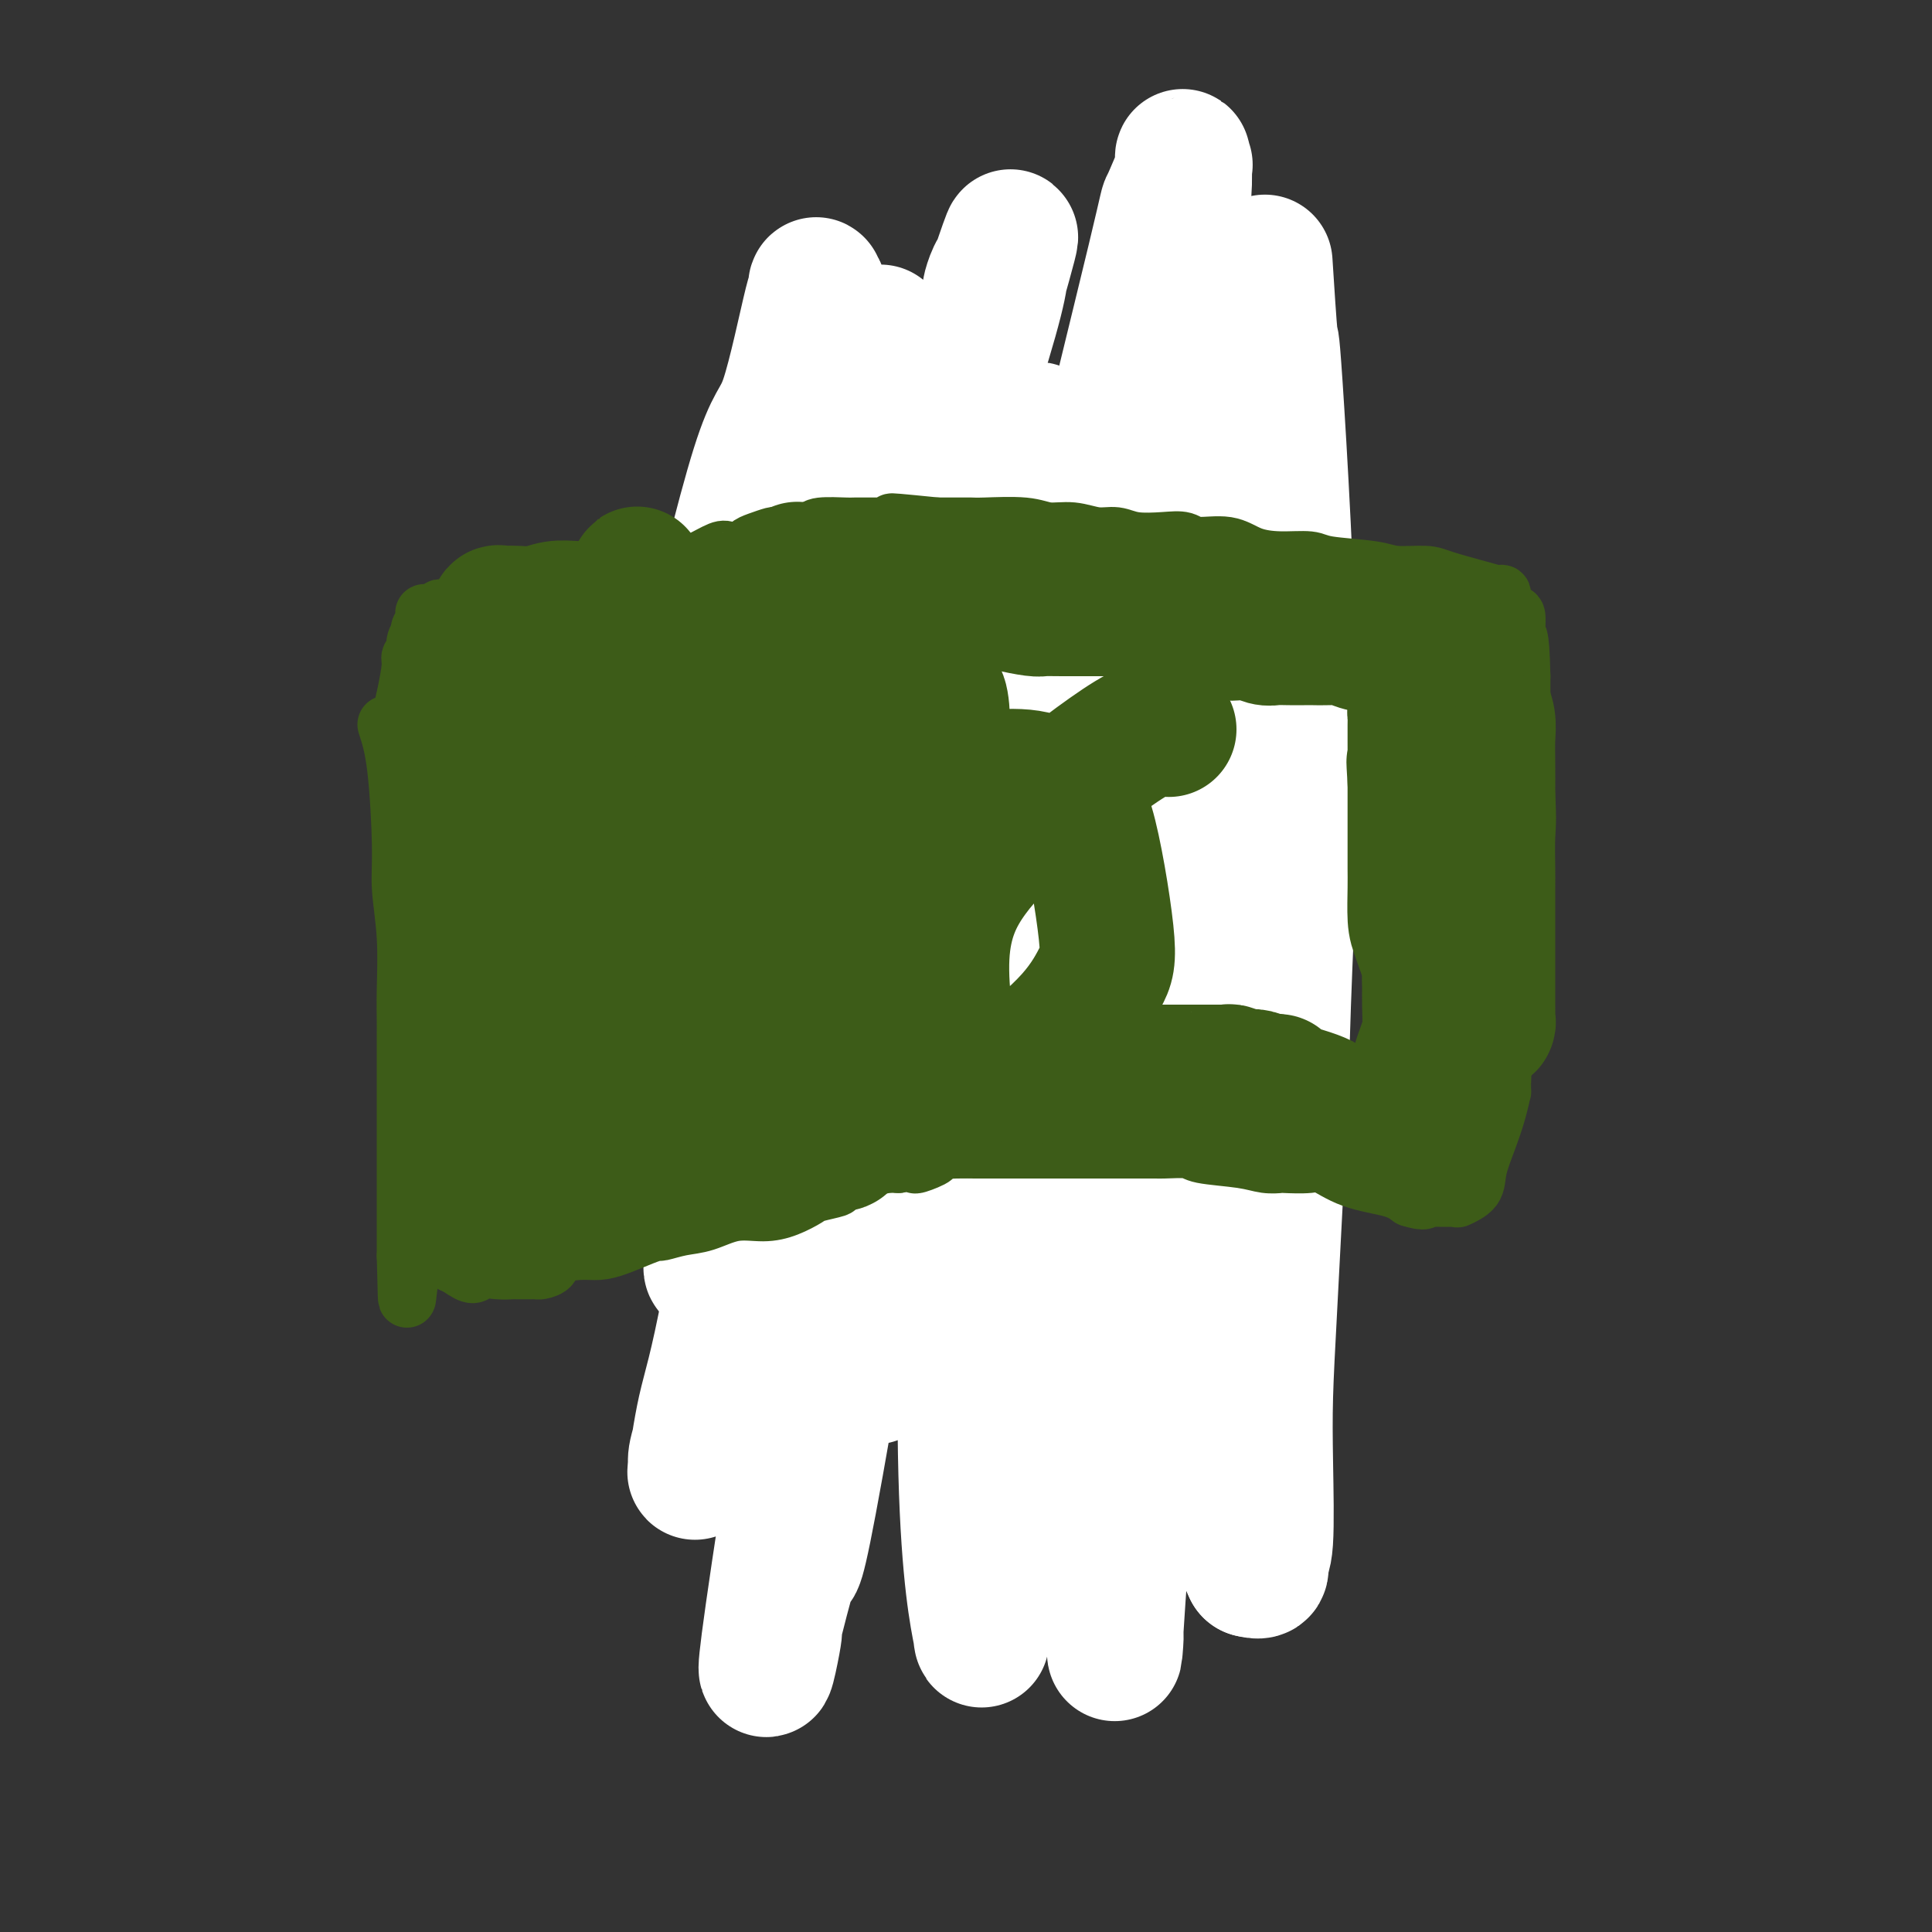 <svg viewBox='0 0 400 400' version='1.1' xmlns='http://www.w3.org/2000/svg' xmlns:xlink='http://www.w3.org/1999/xlink'><rect x="0" y="0" width="400" height="400" fill="#333333" stroke="none"/><g fill='none' stroke='#3D5C18' stroke-width='12' stroke-linecap='round' stroke-linejoin='round'><path d='M148,119c1.104,-0.225 2.208,-0.449 3,-1c0.792,-0.551 1.273,-1.428 4,-3c2.727,-1.572 7.700,-3.840 11,-5c3.300,-1.160 4.926,-1.211 7,-2c2.074,-0.789 4.595,-2.317 6,-3c1.405,-0.683 1.693,-0.521 4,-1c2.307,-0.479 6.633,-1.600 9,-2c2.367,-0.400 2.773,-0.081 4,0c1.227,0.081 3.273,-0.077 6,0c2.727,0.077 6.133,0.389 8,1c1.867,0.611 2.194,1.520 3,2c0.806,0.480 2.089,0.531 4,1c1.911,0.469 4.449,1.354 6,2c1.551,0.646 2.115,1.052 3,1c0.885,-0.052 2.092,-0.561 4,0c1.908,0.561 4.517,2.191 6,3c1.483,0.809 1.839,0.795 3,1c1.161,0.205 3.125,0.628 4,1c0.875,0.372 0.661,0.693 1,1c0.339,0.307 1.232,0.601 2,1c0.768,0.399 1.410,0.902 2,2c0.590,1.098 1.128,2.792 2,5c0.872,2.208 2.079,4.932 3,7c0.921,2.068 1.556,3.480 2,5c0.444,1.520 0.698,3.149 1,5c0.302,1.851 0.651,3.926 1,6'/><path d='M257,146c1.702,5.602 0.456,4.608 0,6c-0.456,1.392 -0.122,5.170 0,8c0.122,2.830 0.034,4.713 0,7c-0.034,2.287 -0.013,4.979 0,7c0.013,2.021 0.018,3.373 0,5c-0.018,1.627 -0.057,3.531 0,5c0.057,1.469 0.211,2.502 0,4c-0.211,1.498 -0.789,3.460 -1,5c-0.211,1.540 -0.057,2.657 0,3c0.057,0.343 0.015,-0.090 0,1c-0.015,1.090 -0.004,3.701 0,6c0.004,2.299 0.001,4.285 0,6c-0.001,1.715 -0.000,3.158 0,5c0.000,1.842 0.000,4.083 0,5c-0.000,0.917 0.000,0.511 0,1c-0.000,0.489 -0.000,1.875 0,3c0.000,1.125 0.001,1.991 0,3c-0.001,1.009 -0.004,2.160 0,3c0.004,0.840 0.015,1.367 0,2c-0.015,0.633 -0.057,1.371 0,2c0.057,0.629 0.211,1.150 0,2c-0.211,0.850 -0.789,2.028 -1,3c-0.211,0.972 -0.057,1.739 0,3c0.057,1.261 0.015,3.015 0,4c-0.015,0.985 -0.004,1.200 0,2c0.004,0.800 0.002,2.183 0,3c-0.002,0.817 -0.003,1.067 0,2c0.003,0.933 0.011,2.549 0,4c-0.011,1.451 -0.041,2.737 0,3c0.041,0.263 0.155,-0.496 0,0c-0.155,0.496 -0.577,2.248 -1,4'/><path d='M254,263c-0.460,18.451 -0.110,6.078 0,2c0.110,-4.078 -0.021,0.139 0,2c0.021,1.861 0.194,1.367 0,2c-0.194,0.633 -0.755,2.393 -1,3c-0.245,0.607 -0.172,0.059 0,0c0.172,-0.059 0.444,0.369 0,1c-0.444,0.631 -1.605,1.465 -2,2c-0.395,0.535 -0.026,0.770 0,1c0.026,0.230 -0.291,0.454 -1,1c-0.709,0.546 -1.810,1.414 -3,2c-1.190,0.586 -2.471,0.889 -3,1c-0.529,0.111 -0.307,0.030 -2,0c-1.693,-0.030 -5.301,-0.008 -7,0c-1.699,0.008 -1.490,0.002 -2,0c-0.510,-0.002 -1.740,-0.000 -3,0c-1.260,0.000 -2.550,-0.000 -4,0c-1.450,0.000 -3.060,0.002 -4,0c-0.940,-0.002 -1.212,-0.008 -2,0c-0.788,0.008 -2.093,0.030 -3,0c-0.907,-0.030 -1.416,-0.113 -2,0c-0.584,0.113 -1.243,0.422 -3,0c-1.757,-0.422 -4.613,-1.577 -7,-2c-2.387,-0.423 -4.304,-0.116 -5,0c-0.696,0.116 -0.172,0.041 -1,0c-0.828,-0.041 -3.009,-0.050 -4,0c-0.991,0.050 -0.793,0.157 -1,0c-0.207,-0.157 -0.821,-0.578 -2,-1c-1.179,-0.422 -2.924,-0.845 -4,-1c-1.076,-0.155 -1.482,-0.042 -2,0c-0.518,0.042 -1.148,0.012 -2,0c-0.852,-0.012 -1.926,-0.006 -3,0'/><path d='M181,276c-10.654,-0.635 -5.790,-0.223 -4,0c1.790,0.223 0.505,0.256 -1,0c-1.505,-0.256 -3.230,-0.801 -4,-1c-0.770,-0.199 -0.586,-0.051 -1,0c-0.414,0.051 -1.425,0.007 -2,0c-0.575,-0.007 -0.714,0.025 -1,0c-0.286,-0.025 -0.721,-0.108 -1,0c-0.279,0.108 -0.403,0.405 -1,0c-0.597,-0.405 -1.666,-1.513 -2,-2c-0.334,-0.487 0.069,-0.355 0,0c-0.069,0.355 -0.609,0.931 -2,-1c-1.391,-1.931 -3.633,-6.368 -5,-9c-1.367,-2.632 -1.859,-3.458 -2,-5c-0.141,-1.542 0.068,-3.800 0,-6c-0.068,-2.200 -0.415,-4.342 -1,-6c-0.585,-1.658 -1.410,-2.831 -2,-4c-0.590,-1.169 -0.947,-2.333 -1,-5c-0.053,-2.667 0.197,-6.837 0,-10c-0.197,-3.163 -0.840,-5.320 -1,-7c-0.160,-1.680 0.164,-2.884 0,-4c-0.164,-1.116 -0.814,-2.143 -1,-3c-0.186,-0.857 0.094,-1.545 0,-3c-0.094,-1.455 -0.561,-3.679 -1,-5c-0.439,-1.321 -0.850,-1.740 -1,-3c-0.150,-1.260 -0.040,-3.363 0,-5c0.040,-1.637 0.011,-2.810 0,-4c-0.011,-1.190 -0.003,-2.396 0,-4c0.003,-1.604 0.001,-3.605 0,-5c-0.001,-1.395 -0.000,-2.183 0,-4c0.000,-1.817 0.000,-4.662 0,-6c-0.000,-1.338 -0.000,-1.169 0,-1'/><path d='M147,173c0.000,-4.786 0.000,-2.251 0,-2c-0.000,0.251 -0.000,-1.782 0,-3c0.000,-1.218 0.000,-1.621 0,-3c-0.000,-1.379 -0.000,-3.735 0,-6c0.000,-2.265 0.000,-4.439 0,-6c-0.000,-1.561 -0.000,-2.510 0,-3c0.000,-0.490 0.000,-0.523 0,-1c-0.000,-0.477 -0.000,-1.399 0,-2c0.000,-0.601 0.000,-0.881 0,-2c-0.000,-1.119 -0.001,-3.078 0,-4c0.001,-0.922 0.003,-0.808 0,-1c-0.003,-0.192 -0.012,-0.691 0,-1c0.012,-0.309 0.046,-0.429 0,-1c-0.046,-0.571 -0.171,-1.592 0,-2c0.171,-0.408 0.638,-0.203 1,-1c0.362,-0.797 0.619,-2.595 1,-4c0.381,-1.405 0.887,-2.415 1,-3c0.113,-0.585 -0.165,-0.744 0,-1c0.165,-0.256 0.775,-0.607 1,-1c0.225,-0.393 0.064,-0.826 0,-1c-0.064,-0.174 -0.032,-0.087 0,0'/></g>
<g fill='none' stroke='#3D5C18' stroke-width='28' stroke-linecap='round' stroke-linejoin='round'><path d='M178,159c-0.315,-0.006 -0.630,-0.012 -1,0c-0.370,0.012 -0.795,0.042 -1,0c-0.205,-0.042 -0.189,-0.157 -1,-1c-0.811,-0.843 -2.450,-2.414 -4,-4c-1.550,-1.586 -3.011,-3.186 -4,-4c-0.989,-0.814 -1.505,-0.843 -2,-1c-0.495,-0.157 -0.969,-0.441 -1,-1c-0.031,-0.559 0.380,-1.391 0,-2c-0.380,-0.609 -1.552,-0.993 -2,-1c-0.448,-0.007 -0.173,0.363 0,0c0.173,-0.363 0.242,-1.458 0,-2c-0.242,-0.542 -0.796,-0.531 -1,-1c-0.204,-0.469 -0.058,-1.420 0,-2c0.058,-0.580 0.029,-0.790 0,-1'/><path d='M161,139c-0.463,-1.781 -0.121,-1.733 0,-2c0.121,-0.267 0.021,-0.850 0,-1c-0.021,-0.150 0.037,0.132 0,0c-0.037,-0.132 -0.168,-0.677 0,-1c0.168,-0.323 0.637,-0.425 1,-1c0.363,-0.575 0.621,-1.622 1,-2c0.379,-0.378 0.880,-0.087 1,0c0.120,0.087 -0.142,-0.029 0,0c0.142,0.029 0.686,0.205 1,0c0.314,-0.205 0.398,-0.791 1,-1c0.602,-0.209 1.723,-0.042 3,0c1.277,0.042 2.708,-0.041 4,0c1.292,0.041 2.443,0.207 4,0c1.557,-0.207 3.520,-0.788 5,-1c1.480,-0.212 2.478,-0.057 3,0c0.522,0.057 0.569,0.015 1,0c0.431,-0.015 1.247,-0.004 2,0c0.753,0.004 1.445,0.001 2,0c0.555,-0.001 0.975,-0.001 1,0c0.025,0.001 -0.345,0.001 0,0c0.345,-0.001 1.405,-0.003 2,0c0.595,0.003 0.727,0.012 1,0c0.273,-0.012 0.688,-0.045 1,0c0.312,0.045 0.520,0.170 1,0c0.480,-0.170 1.232,-0.633 2,-1c0.768,-0.367 1.553,-0.637 2,-1c0.447,-0.363 0.556,-0.818 1,-1c0.444,-0.182 1.222,-0.091 2,0'/><path d='M203,127c5.902,-0.862 2.157,-1.018 1,-1c-1.157,0.018 0.275,0.211 1,0c0.725,-0.211 0.743,-0.826 1,-1c0.257,-0.174 0.751,0.093 1,0c0.249,-0.093 0.252,-0.547 1,-1c0.748,-0.453 2.240,-0.906 3,-1c0.760,-0.094 0.787,0.171 2,0c1.213,-0.171 3.610,-0.778 6,-1c2.390,-0.222 4.773,-0.061 6,0c1.227,0.061 1.299,0.020 2,0c0.701,-0.020 2.030,-0.021 3,0c0.970,0.021 1.580,0.062 2,0c0.420,-0.062 0.649,-0.227 1,0c0.351,0.227 0.822,0.847 1,1c0.178,0.153 0.062,-0.160 0,0c-0.062,0.160 -0.070,0.795 1,3c1.070,2.205 3.217,5.980 4,8c0.783,2.020 0.202,2.284 0,4c-0.202,1.716 -0.026,4.885 0,7c0.026,2.115 -0.098,3.175 0,4c0.098,0.825 0.419,1.414 0,3c-0.419,1.586 -1.576,4.168 -2,6c-0.424,1.832 -0.114,2.913 0,4c0.114,1.087 0.033,2.181 0,4c-0.033,1.819 -0.017,4.363 0,6c0.017,1.637 0.036,2.367 0,3c-0.036,0.633 -0.125,1.171 0,3c0.125,1.829 0.464,4.951 1,7c0.536,2.049 1.268,3.024 2,4'/><path d='M240,189c0.687,2.215 0.906,2.253 2,5c1.094,2.747 3.064,8.205 4,11c0.936,2.795 0.839,2.928 1,4c0.161,1.072 0.580,3.083 1,6c0.420,2.917 0.841,6.739 1,9c0.159,2.261 0.056,2.961 0,4c-0.056,1.039 -0.067,2.416 0,4c0.067,1.584 0.210,3.374 0,5c-0.210,1.626 -0.774,3.089 -1,4c-0.226,0.911 -0.113,1.270 0,2c0.113,0.730 0.226,1.831 0,3c-0.226,1.169 -0.793,2.405 -1,3c-0.207,0.595 -0.055,0.548 0,1c0.055,0.452 0.014,1.402 0,2c-0.014,0.598 -0.001,0.843 0,1c0.001,0.157 -0.009,0.228 0,1c0.009,0.772 0.039,2.247 0,3c-0.039,0.753 -0.145,0.784 0,1c0.145,0.216 0.542,0.618 0,1c-0.542,0.382 -2.022,0.743 -3,1c-0.978,0.257 -1.454,0.409 -2,1c-0.546,0.591 -1.160,1.623 -2,2c-0.840,0.377 -1.904,0.101 -3,0c-1.096,-0.101 -2.224,-0.027 -3,0c-0.776,0.027 -1.201,0.007 -2,0c-0.799,-0.007 -1.974,-0.002 -3,0c-1.026,0.002 -1.905,0.001 -3,0c-1.095,-0.001 -2.407,-0.000 -4,0c-1.593,0.000 -3.467,0.000 -5,0c-1.533,-0.000 -2.724,-0.000 -4,0c-1.276,0.000 -2.638,0.000 -4,0'/><path d='M209,263c-5.396,-0.000 -3.385,-0.000 -3,0c0.385,0.000 -0.854,0.001 -2,0c-1.146,-0.001 -2.199,-0.003 -4,0c-1.801,0.003 -4.350,0.011 -6,0c-1.650,-0.011 -2.400,-0.040 -3,0c-0.600,0.040 -1.049,0.150 -2,0c-0.951,-0.150 -2.404,-0.561 -3,-1c-0.596,-0.439 -0.335,-0.906 -1,-1c-0.665,-0.094 -2.257,0.185 -3,0c-0.743,-0.185 -0.637,-0.834 -1,-1c-0.363,-0.166 -1.196,0.152 -2,0c-0.804,-0.152 -1.578,-0.773 -2,-1c-0.422,-0.227 -0.493,-0.060 -1,0c-0.507,0.060 -1.452,0.012 -2,0c-0.548,-0.012 -0.699,0.012 -1,0c-0.301,-0.012 -0.753,-0.061 -1,0c-0.247,0.061 -0.289,0.233 -1,0c-0.711,-0.233 -2.089,-0.871 -3,-2c-0.911,-1.129 -1.353,-2.748 -2,-4c-0.647,-1.252 -1.498,-2.138 -2,-3c-0.502,-0.862 -0.656,-1.701 -1,-3c-0.344,-1.299 -0.877,-3.058 -1,-4c-0.123,-0.942 0.163,-1.068 0,-2c-0.163,-0.932 -0.776,-2.671 -1,-6c-0.224,-3.329 -0.060,-8.247 0,-11c0.060,-2.753 0.016,-3.340 0,-4c-0.016,-0.660 -0.004,-1.392 0,-2c0.004,-0.608 0.001,-1.091 0,-2c-0.001,-0.909 -0.000,-2.245 0,-3c0.000,-0.755 0.000,-0.930 0,-2c-0.000,-1.070 -0.000,-3.035 0,-5'/><path d='M161,206c0.072,-6.924 0.751,-5.733 1,-6c0.249,-0.267 0.066,-1.993 0,-3c-0.066,-1.007 -0.017,-1.296 0,-2c0.017,-0.704 0.003,-1.822 0,-3c-0.003,-1.178 0.007,-2.415 0,-4c-0.007,-1.585 -0.031,-3.517 0,-5c0.031,-1.483 0.117,-2.515 0,-3c-0.117,-0.485 -0.438,-0.421 0,-2c0.438,-1.579 1.634,-4.800 2,-7c0.366,-2.200 -0.098,-3.378 0,-5c0.098,-1.622 0.758,-3.688 1,-6c0.242,-2.312 0.068,-4.869 0,-6c-0.068,-1.131 -0.028,-0.835 0,-1c0.028,-0.165 0.046,-0.790 0,-2c-0.046,-1.210 -0.154,-3.004 0,-4c0.154,-0.996 0.570,-1.195 1,-2c0.430,-0.805 0.874,-2.216 1,-3c0.126,-0.784 -0.066,-0.941 0,-1c0.066,-0.059 0.389,-0.022 1,-1c0.611,-0.978 1.511,-2.973 2,-4c0.489,-1.027 0.566,-1.087 1,-2c0.434,-0.913 1.226,-2.678 2,-4c0.774,-1.322 1.531,-2.199 2,-3c0.469,-0.801 0.651,-1.525 1,-2c0.349,-0.475 0.866,-0.700 1,-1c0.134,-0.300 -0.115,-0.676 0,-1c0.115,-0.324 0.594,-0.598 1,-1c0.406,-0.402 0.738,-0.932 1,-1c0.262,-0.068 0.455,0.328 1,0c0.545,-0.328 1.441,-1.379 3,-2c1.559,-0.621 3.779,-0.810 6,-1'/><path d='M189,118c2.547,-0.475 3.914,-0.161 6,0c2.086,0.161 4.892,0.171 7,0c2.108,-0.171 3.519,-0.522 6,0c2.481,0.522 6.031,1.918 8,3c1.969,1.082 2.356,1.851 3,2c0.644,0.149 1.545,-0.321 2,0c0.455,0.321 0.463,1.435 1,2c0.537,0.565 1.604,0.582 2,1c0.396,0.418 0.122,1.237 0,2c-0.122,0.763 -0.090,1.469 0,3c0.090,1.531 0.240,3.887 0,5c-0.240,1.113 -0.871,0.981 -2,2c-1.129,1.019 -2.758,3.188 -4,5c-1.242,1.812 -2.097,3.269 -3,5c-0.903,1.731 -1.854,3.738 -3,6c-1.146,2.262 -2.488,4.780 -4,8c-1.512,3.220 -3.193,7.143 -4,10c-0.807,2.857 -0.739,4.648 -3,10c-2.261,5.352 -6.850,14.266 -10,20c-3.150,5.734 -4.860,8.289 -7,11c-2.140,2.711 -4.709,5.578 -7,8c-2.291,2.422 -4.302,4.398 -6,7c-1.698,2.602 -3.081,5.830 -4,8c-0.919,2.170 -1.372,3.282 -2,4c-0.628,0.718 -1.429,1.041 -2,2c-0.571,0.959 -0.910,2.555 -1,4c-0.090,1.445 0.070,2.741 0,4c-0.070,1.259 -0.369,2.482 2,5c2.369,2.518 7.407,6.332 11,8c3.593,1.668 5.741,1.191 7,1c1.259,-0.191 1.630,-0.095 2,0'/><path d='M184,264c3.196,-1.319 6.687,-5.116 9,-9c2.313,-3.884 3.447,-7.856 4,-14c0.553,-6.144 0.526,-14.460 0,-19c-0.526,-4.540 -1.552,-5.304 -2,-8c-0.448,-2.696 -0.320,-7.323 -1,-12c-0.680,-4.677 -2.168,-9.403 -3,-13c-0.832,-3.597 -1.007,-6.065 -1,-9c0.007,-2.935 0.198,-6.338 0,-11c-0.198,-4.662 -0.785,-10.582 -1,-14c-0.215,-3.418 -0.060,-4.335 0,-5c0.060,-0.665 0.023,-1.079 0,-2c-0.023,-0.921 -0.033,-2.350 0,-3c0.033,-0.650 0.108,-0.520 0,-1c-0.108,-0.480 -0.398,-1.572 0,-3c0.398,-1.428 1.483,-3.194 2,-4c0.517,-0.806 0.467,-0.651 1,-1c0.533,-0.349 1.649,-1.202 3,-2c1.351,-0.798 2.936,-1.543 4,-2c1.064,-0.457 1.606,-0.627 3,0c1.394,0.627 3.639,2.050 6,8c2.361,5.950 4.836,16.428 6,23c1.164,6.572 1.016,9.237 0,13c-1.016,3.763 -2.901,8.623 -5,15c-2.099,6.377 -4.412,14.269 -6,19c-1.588,4.731 -2.449,6.300 -4,9c-1.551,2.700 -3.790,6.530 -6,11c-2.210,4.470 -4.391,9.579 -6,13c-1.609,3.421 -2.648,5.154 -3,7c-0.352,1.846 -0.018,3.805 0,6c0.018,2.195 -0.281,4.627 0,6c0.281,1.373 1.140,1.686 2,2'/><path d='M186,264c1.186,3.402 3.151,4.905 7,6c3.849,1.095 9.582,1.780 13,2c3.418,0.220 4.521,-0.027 6,0c1.479,0.027 3.334,0.326 5,-1c1.666,-1.326 3.144,-4.278 4,-8c0.856,-3.722 1.091,-8.213 1,-13c-0.091,-4.787 -0.509,-9.871 -1,-13c-0.491,-3.129 -1.056,-4.302 -3,-9c-1.944,-4.698 -5.267,-12.922 -7,-17c-1.733,-4.078 -1.877,-4.011 -3,-6c-1.123,-1.989 -3.226,-6.034 -4,-8c-0.774,-1.966 -0.220,-1.853 0,-2c0.220,-0.147 0.108,-0.554 0,-1c-0.108,-0.446 -0.210,-0.931 0,-1c0.210,-0.069 0.731,0.278 1,0c0.269,-0.278 0.286,-1.181 3,0c2.714,1.181 8.124,4.446 11,7c2.876,2.554 3.218,4.395 4,6c0.782,1.605 2.006,2.972 3,5c0.994,2.028 1.759,4.718 2,7c0.241,2.282 -0.043,4.157 0,6c0.043,1.843 0.412,3.655 0,6c-0.412,2.345 -1.606,5.222 -2,7c-0.394,1.778 0.012,2.456 0,3c-0.012,0.544 -0.442,0.954 -1,1c-0.558,0.046 -1.243,-0.272 -2,0c-0.757,0.272 -1.587,1.134 -2,2c-0.413,0.866 -0.410,1.737 -2,-1c-1.590,-2.737 -4.774,-9.083 -6,-14c-1.226,-4.917 -0.493,-8.405 0,-11c0.493,-2.595 0.747,-4.298 1,-6'/><path d='M214,211c1.009,-5.832 3.033,-11.910 4,-14c0.967,-2.090 0.878,-0.190 1,0c0.122,0.190 0.457,-1.328 1,-2c0.543,-0.672 1.295,-0.497 2,0c0.705,0.497 1.364,1.317 2,2c0.636,0.683 1.249,1.230 1,4c-0.249,2.770 -1.358,7.763 -3,11c-1.642,3.237 -3.815,4.718 -6,7c-2.185,2.282 -4.382,5.367 -8,7c-3.618,1.633 -8.656,1.816 -11,2c-2.344,0.184 -1.995,0.370 -3,0c-1.005,-0.370 -3.366,-1.297 -5,-2c-1.634,-0.703 -2.541,-1.182 -3,-2c-0.459,-0.818 -0.470,-1.975 -1,-3c-0.530,-1.025 -1.578,-1.918 -2,-4c-0.422,-2.082 -0.219,-5.353 0,-7c0.219,-1.647 0.454,-1.670 1,-3c0.546,-1.330 1.404,-3.966 2,-5c0.596,-1.034 0.930,-0.466 1,-1c0.070,-0.534 -0.125,-2.170 0,-3c0.125,-0.830 0.570,-0.852 1,-1c0.430,-0.148 0.844,-0.421 1,-1c0.156,-0.579 0.053,-1.465 0,-2c-0.053,-0.535 -0.056,-0.718 0,-1c0.056,-0.282 0.170,-0.664 0,-1c-0.170,-0.336 -0.626,-0.626 -1,-1c-0.374,-0.374 -0.667,-0.832 -1,-1c-0.333,-0.168 -0.705,-0.045 -1,0c-0.295,0.045 -0.513,0.013 -1,0c-0.487,-0.013 -1.244,-0.006 -2,0'/><path d='M183,190c-1.000,-0.500 -0.500,-0.250 0,0'/></g>
<g fill='none' stroke='#73AB3A' stroke-width='12' stroke-linecap='round' stroke-linejoin='round'><path d='M165,144c0.448,-0.848 0.896,-1.697 1,-2c0.104,-0.303 -0.137,-0.061 1,-1c1.137,-0.939 3.652,-3.061 5,-4c1.348,-0.939 1.528,-0.697 2,-1c0.472,-0.303 1.236,-1.152 2,-2'/><path d='M176,134c2.123,-1.940 1.931,-1.791 2,-2c0.069,-0.209 0.401,-0.776 1,-1c0.599,-0.224 1.466,-0.106 2,0c0.534,0.106 0.734,0.200 1,0c0.266,-0.200 0.599,-0.695 1,-1c0.401,-0.305 0.869,-0.422 2,-1c1.131,-0.578 2.926,-1.619 4,-2c1.074,-0.381 1.426,-0.102 2,0c0.574,0.102 1.370,0.027 2,0c0.630,-0.027 1.096,-0.007 2,0c0.904,0.007 2.248,0.002 3,0c0.752,-0.002 0.913,-0.000 2,0c1.087,0.000 3.100,-0.001 4,0c0.900,0.001 0.687,0.003 1,0c0.313,-0.003 1.152,-0.012 2,0c0.848,0.012 1.705,0.045 3,0c1.295,-0.045 3.029,-0.170 4,0c0.971,0.170 1.178,0.633 2,1c0.822,0.367 2.257,0.639 3,1c0.743,0.361 0.794,0.813 1,1c0.206,0.187 0.567,0.110 1,0c0.433,-0.110 0.938,-0.252 1,0c0.062,0.252 -0.319,0.899 0,1c0.319,0.101 1.339,-0.342 2,0c0.661,0.342 0.962,1.471 1,2c0.038,0.529 -0.186,0.460 0,1c0.186,0.540 0.782,1.691 1,2c0.218,0.309 0.059,-0.225 0,0c-0.059,0.225 -0.017,1.207 0,2c0.017,0.793 0.008,1.396 0,2'/><path d='M226,140c0.337,1.294 0.679,1.029 1,1c0.321,-0.029 0.622,0.177 1,1c0.378,0.823 0.833,2.263 1,3c0.167,0.737 0.045,0.771 0,1c-0.045,0.229 -0.012,0.653 0,1c0.012,0.347 0.003,0.616 0,1c-0.003,0.384 -0.001,0.881 0,1c0.001,0.119 0.000,-0.140 0,0c-0.000,0.140 -0.000,0.681 0,1c0.000,0.319 0.001,0.418 0,1c-0.001,0.582 -0.003,1.647 0,2c0.003,0.353 0.013,-0.007 0,0c-0.013,0.007 -0.047,0.380 0,1c0.047,0.620 0.175,1.487 0,2c-0.175,0.513 -0.652,0.673 -1,1c-0.348,0.327 -0.566,0.820 -1,1c-0.434,0.180 -1.083,0.048 -4,0c-2.917,-0.048 -8.102,-0.013 -10,0c-1.898,0.013 -0.507,0.003 -2,0c-1.493,-0.003 -5.868,-0.001 -8,0c-2.132,0.001 -2.020,0.000 -3,0c-0.980,-0.000 -3.052,-0.000 -4,0c-0.948,0.000 -0.770,0.000 -1,0c-0.230,-0.000 -0.866,-0.000 -2,0c-1.134,0.000 -2.767,0.000 -4,0c-1.233,-0.000 -2.067,-0.000 -3,0c-0.933,0.000 -1.967,0.000 -3,0'/><path d='M183,158c-7.934,0.155 -5.268,0.041 -5,0c0.268,-0.041 -1.860,-0.010 -3,0c-1.140,0.010 -1.292,-0.001 -2,0c-0.708,0.001 -1.972,0.015 -3,0c-1.028,-0.015 -1.820,-0.059 -2,0c-0.180,0.059 0.251,0.222 0,0c-0.251,-0.222 -1.185,-0.829 -2,-1c-0.815,-0.171 -1.511,0.094 -2,0c-0.489,-0.094 -0.772,-0.546 -1,-1c-0.228,-0.454 -0.401,-0.910 -1,-1c-0.599,-0.090 -1.625,0.187 -2,0c-0.375,-0.187 -0.100,-0.839 0,-1c0.100,-0.161 0.026,0.167 0,0c-0.026,-0.167 -0.004,-0.829 0,-1c0.004,-0.171 -0.010,0.150 0,0c0.010,-0.150 0.044,-0.771 0,-1c-0.044,-0.229 -0.166,-0.066 0,0c0.166,0.066 0.621,0.034 1,0c0.379,-0.034 0.682,-0.069 1,0c0.318,0.069 0.650,0.243 1,0c0.350,-0.243 0.719,-0.902 1,-1c0.281,-0.098 0.473,0.367 1,0c0.527,-0.367 1.388,-1.565 2,-2c0.612,-0.435 0.975,-0.105 1,0c0.025,0.105 -0.289,-0.013 0,0c0.289,0.013 1.181,0.158 2,0c0.819,-0.158 1.567,-0.620 2,-1c0.433,-0.380 0.552,-0.680 1,-1c0.448,-0.320 1.224,-0.660 2,-1'/><path d='M175,146c2.645,-1.061 1.756,-0.713 2,-1c0.244,-0.287 1.619,-1.208 3,-2c1.381,-0.792 2.766,-1.455 4,-2c1.234,-0.545 2.317,-0.972 3,-1c0.683,-0.028 0.967,0.342 2,0c1.033,-0.342 2.816,-1.397 4,-2c1.184,-0.603 1.770,-0.754 2,-1c0.230,-0.246 0.103,-0.588 1,-1c0.897,-0.412 2.817,-0.895 4,-1c1.183,-0.105 1.629,0.168 2,0c0.371,-0.168 0.666,-0.777 2,-1c1.334,-0.223 3.705,-0.062 5,0c1.295,0.062 1.512,0.023 2,0c0.488,-0.023 1.248,-0.031 2,0c0.752,0.031 1.498,0.101 2,0c0.502,-0.101 0.760,-0.374 1,0c0.240,0.374 0.460,1.396 1,2c0.540,0.604 1.399,0.791 2,1c0.601,0.209 0.946,0.441 1,1c0.054,0.559 -0.181,1.444 0,2c0.181,0.556 0.777,0.783 1,1c0.223,0.217 0.072,0.425 0,1c-0.072,0.575 -0.065,1.516 0,2c0.065,0.484 0.187,0.510 0,1c-0.187,0.490 -0.682,1.446 -1,2c-0.318,0.554 -0.458,0.708 -1,1c-0.542,0.292 -1.485,0.722 -2,1c-0.515,0.278 -0.602,0.404 -1,1c-0.398,0.596 -1.107,1.660 -2,2c-0.893,0.340 -1.969,-0.046 -3,0c-1.031,0.046 -2.015,0.523 -3,1'/><path d='M208,153c-2.434,0.927 -2.520,0.245 -4,0c-1.480,-0.245 -4.354,-0.052 -6,0c-1.646,0.052 -2.064,-0.038 -3,0c-0.936,0.038 -2.391,0.203 -4,0c-1.609,-0.203 -3.372,-0.772 -5,-1c-1.628,-0.228 -3.120,-0.113 -4,0c-0.880,0.113 -1.149,0.223 -2,0c-0.851,-0.223 -2.283,-0.781 -3,-1c-0.717,-0.219 -0.719,-0.101 -1,0c-0.281,0.101 -0.842,0.185 -1,0c-0.158,-0.185 0.085,-0.638 0,-1c-0.085,-0.362 -0.500,-0.633 0,-1c0.500,-0.367 1.915,-0.830 2,-1c0.085,-0.170 -1.161,-0.045 0,0c1.161,0.045 4.728,0.012 8,0c3.272,-0.012 6.247,-0.003 9,0c2.753,0.003 5.282,0.001 7,0c1.718,-0.001 2.624,-0.000 3,0c0.376,0.000 0.223,0.000 1,0c0.777,-0.000 2.485,-0.000 3,0c0.515,0.000 -0.164,0.000 0,0c0.164,-0.000 1.171,-0.000 2,0c0.829,0.000 1.479,0.000 2,0c0.521,-0.000 0.913,-0.000 1,0c0.087,0.000 -0.131,0.000 0,0c0.131,-0.000 0.612,-0.000 1,0c0.388,0.000 0.682,0.000 1,0c0.318,-0.000 0.659,-0.000 1,0'/><path d='M216,148c6.314,-0.316 1.599,-0.605 0,-1c-1.599,-0.395 -0.081,-0.897 0,-1c0.081,-0.103 -1.273,0.194 -2,0c-0.727,-0.194 -0.826,-0.878 -1,-1c-0.174,-0.122 -0.424,0.318 -1,0c-0.576,-0.318 -1.479,-1.394 -2,-2c-0.521,-0.606 -0.662,-0.743 -1,-1c-0.338,-0.257 -0.874,-0.633 -1,-1c-0.126,-0.367 0.160,-0.726 0,-1c-0.160,-0.274 -0.764,-0.465 -1,-1c-0.236,-0.535 -0.104,-1.414 0,-2c0.104,-0.586 0.179,-0.880 0,-1c-0.179,-0.120 -0.614,-0.068 -1,0c-0.386,0.068 -0.724,0.151 -1,0c-0.276,-0.151 -0.492,-0.536 -1,0c-0.508,0.536 -1.310,1.992 -3,3c-1.690,1.008 -4.267,1.569 -6,2c-1.733,0.431 -2.620,0.731 -3,1c-0.380,0.269 -0.251,0.505 -1,1c-0.749,0.495 -2.374,1.247 -4,2'/><path d='M187,145c-2.886,1.619 -1.599,1.166 -1,1c0.599,-0.166 0.512,-0.044 0,0c-0.512,0.044 -1.447,0.012 -2,0c-0.553,-0.012 -0.724,-0.003 -1,0c-0.276,0.003 -0.656,0.001 -1,0c-0.344,-0.001 -0.652,-0.000 -1,0c-0.348,0.000 -0.738,0.000 -1,0c-0.262,-0.000 -0.398,-0.000 -1,0c-0.602,0.000 -1.672,0.000 -2,0c-0.328,-0.000 0.086,-0.000 0,0c-0.086,0.000 -0.671,0.000 -1,0c-0.329,-0.000 -0.401,0.000 -1,0c-0.599,-0.000 -1.723,-0.000 -2,0c-0.277,0.000 0.295,0.000 0,0c-0.295,-0.000 -1.455,-0.000 -2,0c-0.545,0.000 -0.475,0.000 -1,0c-0.525,-0.000 -1.646,-0.000 -2,0c-0.354,0.000 0.059,0.001 0,0c-0.059,-0.001 -0.590,-0.005 -1,0c-0.410,0.005 -0.698,0.017 -1,0c-0.302,-0.017 -0.617,-0.064 -1,0c-0.383,0.064 -0.835,0.238 -1,0c-0.165,-0.238 -0.044,-0.889 0,-1c0.044,-0.111 0.012,0.316 0,0c-0.012,-0.316 -0.003,-1.376 0,-2c0.003,-0.624 0.002,-0.812 0,-1'/><path d='M164,142c-0.003,-1.044 -0.012,-1.653 0,-2c0.012,-0.347 0.045,-0.433 0,-1c-0.045,-0.567 -0.170,-1.616 0,-2c0.170,-0.384 0.633,-0.103 1,0c0.367,0.103 0.637,0.028 1,0c0.363,-0.028 0.818,-0.008 1,0c0.182,0.008 0.091,0.004 0,0'/></g>
<g fill='none' stroke='#DEE222' stroke-width='12' stroke-linecap='round' stroke-linejoin='round'><path d='M142,191c0.915,0.032 1.830,0.065 2,0c0.170,-0.065 -0.406,-0.227 1,0c1.406,0.227 4.795,0.845 6,1c1.205,0.155 0.227,-0.152 1,0c0.773,0.152 3.295,0.763 5,1c1.705,0.237 2.591,0.101 3,0c0.409,-0.101 0.341,-0.168 1,0c0.659,0.168 2.046,0.571 3,1c0.954,0.429 1.474,0.886 2,1c0.526,0.114 1.057,-0.113 2,0c0.943,0.113 2.298,0.566 3,1c0.702,0.434 0.751,0.848 1,1c0.249,0.152 0.696,0.041 1,0c0.304,-0.041 0.463,-0.011 1,0c0.537,0.011 1.452,0.003 2,0c0.548,-0.003 0.729,-0.001 1,0c0.271,0.001 0.633,0.000 1,0c0.367,-0.000 0.737,-0.000 1,0c0.263,0.000 0.417,0.000 1,0c0.583,-0.000 1.595,-0.000 2,0c0.405,0.000 0.202,0.000 0,0'/><path d='M182,197c6.242,0.928 1.847,0.249 1,0c-0.847,-0.249 1.853,-0.067 3,0c1.147,0.067 0.739,0.018 1,0c0.261,-0.018 1.189,-0.005 2,0c0.811,0.005 1.506,0.001 2,0c0.494,-0.001 0.788,-0.000 1,0c0.212,0.000 0.342,0.000 1,0c0.658,-0.000 1.846,-0.000 3,0c1.154,0.000 2.276,0.000 3,0c0.724,-0.000 1.049,-0.000 2,0c0.951,0.000 2.526,0.001 3,0c0.474,-0.001 -0.155,-0.002 0,0c0.155,0.002 1.092,0.008 2,0c0.908,-0.008 1.785,-0.030 2,0c0.215,0.030 -0.234,0.111 0,0c0.234,-0.111 1.150,-0.416 2,-1c0.850,-0.584 1.634,-1.448 3,-2c1.366,-0.552 3.314,-0.793 4,-1c0.686,-0.207 0.109,-0.382 1,-1c0.891,-0.618 3.248,-1.681 4,-2c0.752,-0.319 -0.102,0.107 0,0c0.102,-0.107 1.159,-0.746 2,-1c0.841,-0.254 1.467,-0.123 2,0c0.533,0.123 0.973,0.237 1,0c0.027,-0.237 -0.358,-0.824 0,-1c0.358,-0.176 1.458,0.058 2,0c0.542,-0.058 0.527,-0.408 1,-1c0.473,-0.592 1.436,-1.427 2,-2c0.564,-0.573 0.729,-0.885 1,-1c0.271,-0.115 0.649,-0.033 1,0c0.351,0.033 0.676,0.016 1,0'/><path d='M235,184c4.295,-2.168 1.531,-1.086 1,-1c-0.531,0.086 1.171,-0.822 2,-1c0.829,-0.178 0.786,0.375 1,0c0.214,-0.375 0.685,-1.676 1,-2c0.315,-0.324 0.475,0.330 1,0c0.525,-0.330 1.416,-1.643 2,-2c0.584,-0.357 0.860,0.244 1,0c0.140,-0.244 0.145,-1.333 0,-2c-0.145,-0.667 -0.441,-0.914 0,-1c0.441,-0.086 1.620,-0.013 2,0c0.380,0.013 -0.038,-0.034 0,0c0.038,0.034 0.532,0.150 1,0c0.468,-0.150 0.908,-0.566 1,-1c0.092,-0.434 -0.165,-0.887 0,-1c0.165,-0.113 0.751,0.113 1,0c0.249,-0.113 0.159,-0.566 0,-1c-0.159,-0.434 -0.389,-0.847 0,-1c0.389,-0.153 1.397,-0.044 2,0c0.603,0.044 0.802,0.022 1,0'/><path d='M252,171c2.846,-2.206 1.462,-1.221 1,-1c-0.462,0.221 -0.002,-0.323 1,-1c1.002,-0.677 2.546,-1.488 3,-2c0.454,-0.512 -0.181,-0.725 0,-1c0.181,-0.275 1.177,-0.611 2,-1c0.823,-0.389 1.475,-0.832 2,-1c0.525,-0.168 0.925,-0.061 1,0c0.075,0.061 -0.176,0.074 0,0c0.176,-0.074 0.780,-0.237 1,1c0.220,1.237 0.058,3.873 0,5c-0.058,1.127 -0.012,0.746 0,1c0.012,0.254 -0.011,1.142 0,2c0.011,0.858 0.055,1.684 0,2c-0.055,0.316 -0.211,0.121 0,0c0.211,-0.121 0.789,-0.169 1,0c0.211,0.169 0.057,0.554 0,1c-0.057,0.446 -0.015,0.954 0,1c0.015,0.046 0.004,-0.369 0,1c-0.004,1.369 -0.001,4.522 0,6c0.001,1.478 0.000,1.279 0,2c-0.000,0.721 -0.000,2.360 0,4'/><path d='M264,190c0.314,4.711 0.099,3.489 0,3c-0.099,-0.489 -0.083,-0.245 0,0c0.083,0.245 0.232,0.490 0,1c-0.232,0.510 -0.847,1.284 -1,2c-0.153,0.716 0.155,1.375 0,2c-0.155,0.625 -0.774,1.216 -1,2c-0.226,0.784 -0.058,1.762 0,2c0.058,0.238 0.008,-0.262 0,0c-0.008,0.262 0.027,1.286 0,2c-0.027,0.714 -0.115,1.117 0,2c0.115,0.883 0.433,2.246 0,3c-0.433,0.754 -1.619,0.899 -2,2c-0.381,1.101 0.041,3.159 0,4c-0.041,0.841 -0.546,0.464 -1,1c-0.454,0.536 -0.858,1.985 -1,3c-0.142,1.015 -0.024,1.597 0,2c0.024,0.403 -0.048,0.628 0,1c0.048,0.372 0.217,0.891 0,1c-0.217,0.109 -0.818,-0.191 -1,0c-0.182,0.191 0.057,0.873 0,1c-0.057,0.127 -0.410,-0.302 -1,0c-0.590,0.302 -1.417,1.334 -2,2c-0.583,0.666 -0.924,0.966 -1,1c-0.076,0.034 0.111,-0.197 -1,0c-1.111,0.197 -3.521,0.823 -5,1c-1.479,0.177 -2.025,-0.093 -3,0c-0.975,0.093 -2.377,0.550 -4,1c-1.623,0.450 -3.466,0.894 -5,1c-1.534,0.106 -2.759,-0.125 -4,0c-1.241,0.125 -2.497,0.607 -4,1c-1.503,0.393 -3.251,0.696 -5,1'/><path d='M222,232c-5.016,0.619 -5.055,0.166 -5,0c0.055,-0.166 0.204,-0.044 -1,0c-1.204,0.044 -3.761,0.012 -6,0c-2.239,-0.012 -4.160,-0.003 -5,0c-0.840,0.003 -0.599,0.001 -2,0c-1.401,-0.001 -4.443,0.000 -6,0c-1.557,-0.000 -1.629,-0.002 -2,0c-0.371,0.002 -1.041,0.007 -2,0c-0.959,-0.007 -2.208,-0.026 -3,0c-0.792,0.026 -1.128,0.098 -2,0c-0.872,-0.098 -2.279,-0.365 -4,-1c-1.721,-0.635 -3.755,-1.638 -5,-2c-1.245,-0.362 -1.700,-0.083 -2,0c-0.300,0.083 -0.446,-0.030 -1,0c-0.554,0.030 -1.515,0.204 -2,0c-0.485,-0.204 -0.493,-0.786 -1,-1c-0.507,-0.214 -1.512,-0.060 -2,0c-0.488,0.060 -0.458,0.027 -1,0c-0.542,-0.027 -1.656,-0.048 -2,0c-0.344,0.048 0.080,0.167 0,0c-0.080,-0.167 -0.666,-0.618 -1,-1c-0.334,-0.382 -0.417,-0.695 -1,-1c-0.583,-0.305 -1.667,-0.604 -2,-1c-0.333,-0.396 0.083,-0.890 0,-1c-0.083,-0.110 -0.666,0.163 -1,0c-0.334,-0.163 -0.418,-0.761 -1,-1c-0.582,-0.239 -1.661,-0.119 -2,0c-0.339,0.119 0.064,0.238 0,0c-0.064,-0.238 -0.594,-0.833 -1,-1c-0.406,-0.167 -0.687,0.095 -1,0c-0.313,-0.095 -0.656,-0.548 -1,-1'/><path d='M157,221c-4.335,-1.790 -1.672,-1.264 -1,-1c0.672,0.264 -0.647,0.268 -1,0c-0.353,-0.268 0.261,-0.807 0,-1c-0.261,-0.193 -1.398,-0.041 -2,0c-0.602,0.041 -0.671,-0.030 -1,0c-0.329,0.030 -0.919,0.163 -1,0c-0.081,-0.163 0.347,-0.620 0,-1c-0.347,-0.380 -1.469,-0.683 -2,-1c-0.531,-0.317 -0.472,-0.650 -1,-1c-0.528,-0.350 -1.643,-0.719 -2,-1c-0.357,-0.281 0.044,-0.475 0,-1c-0.044,-0.525 -0.534,-1.382 -1,-2c-0.466,-0.618 -0.908,-0.996 -1,-1c-0.092,-0.004 0.168,0.365 0,0c-0.168,-0.365 -0.763,-1.463 -1,-2c-0.237,-0.537 -0.116,-0.512 0,-1c0.116,-0.488 0.227,-1.488 0,-2c-0.227,-0.512 -0.794,-0.537 -1,-1c-0.206,-0.463 -0.053,-1.364 0,-2c0.053,-0.636 0.004,-1.005 0,-1c-0.004,0.005 0.037,0.386 0,0c-0.037,-0.386 -0.154,-1.539 0,-2c0.154,-0.461 0.577,-0.231 1,0'/><path d='M143,200c0.321,-1.944 2.622,0.696 4,2c1.378,1.304 1.833,1.271 3,2c1.167,0.729 3.048,2.220 4,3c0.952,0.780 0.977,0.850 1,1c0.023,0.150 0.045,0.379 0,1c-0.045,0.621 -0.157,1.635 0,2c0.157,0.365 0.582,0.082 1,0c0.418,-0.082 0.828,0.038 1,0c0.172,-0.038 0.107,-0.235 0,0c-0.107,0.235 -0.256,0.902 0,1c0.256,0.098 0.916,-0.375 1,0c0.084,0.375 -0.409,1.596 0,2c0.409,0.404 1.719,-0.011 2,0c0.281,0.011 -0.468,0.447 0,1c0.468,0.553 2.154,1.224 3,2c0.846,0.776 0.851,1.657 1,2c0.149,0.343 0.440,0.147 1,0c0.560,-0.147 1.388,-0.244 2,0c0.612,0.244 1.010,0.828 1,1c-0.010,0.172 -0.426,-0.069 -1,-1c-0.574,-0.931 -1.307,-2.552 -2,-4c-0.693,-1.448 -1.347,-2.724 -2,-4'/><path d='M163,211c-0.981,-1.498 -0.934,-0.744 -1,-1c-0.066,-0.256 -0.245,-1.521 0,-2c0.245,-0.479 0.915,-0.172 2,0c1.085,0.172 2.584,0.208 4,0c1.416,-0.208 2.750,-0.659 5,0c2.250,0.659 5.416,2.429 7,3c1.584,0.571 1.585,-0.056 2,0c0.415,0.056 1.245,0.796 2,1c0.755,0.204 1.435,-0.127 2,0c0.565,0.127 1.013,0.714 0,1c-1.013,0.286 -3.489,0.273 -6,0c-2.511,-0.273 -5.057,-0.806 -7,-1c-1.943,-0.194 -3.283,-0.047 -4,0c-0.717,0.047 -0.812,-0.004 -1,0c-0.188,0.004 -0.470,0.065 -1,0c-0.530,-0.065 -1.307,-0.254 -2,-1c-0.693,-0.746 -1.302,-2.047 -2,-3c-0.698,-0.953 -1.485,-1.558 -2,-2c-0.515,-0.442 -0.757,-0.721 -1,-1'/><path d='M160,205c-0.838,-1.112 -0.433,-0.893 0,-1c0.433,-0.107 0.895,-0.540 0,-1c-0.895,-0.460 -3.146,-0.947 2,-1c5.146,-0.053 17.688,0.329 24,1c6.312,0.671 6.393,1.630 9,3c2.607,1.370 7.739,3.149 11,4c3.261,0.851 4.649,0.774 8,2c3.351,1.226 8.663,3.756 12,5c3.337,1.244 4.697,1.201 6,2c1.303,0.799 2.548,2.440 3,3c0.452,0.560 0.110,0.037 0,0c-0.110,-0.037 0.012,0.410 0,1c-0.012,0.590 -0.158,1.321 -7,0c-6.842,-1.321 -20.381,-4.694 -29,-7c-8.619,-2.306 -12.317,-3.544 -14,-4c-1.683,-0.456 -1.352,-0.128 -2,0c-0.648,0.128 -2.274,0.057 -3,0c-0.726,-0.057 -0.551,-0.100 -1,0c-0.449,0.100 -1.521,0.343 -1,0c0.521,-0.343 2.637,-1.271 4,-2c1.363,-0.729 1.974,-1.257 5,-2c3.026,-0.743 8.469,-1.700 13,-2c4.531,-0.300 8.152,0.057 13,0c4.848,-0.057 10.924,-0.529 17,-1'/><path d='M230,205c5.188,-0.155 3.157,-0.043 3,0c-0.157,0.043 1.561,0.018 2,0c0.439,-0.018 -0.400,-0.030 -1,0c-0.600,0.030 -0.962,0.100 -2,0c-1.038,-0.100 -2.753,-0.371 -6,1c-3.247,1.371 -8.026,4.384 -11,6c-2.974,1.616 -4.142,1.835 -5,3c-0.858,1.165 -1.405,3.276 -2,4c-0.595,0.724 -1.237,0.061 -2,0c-0.763,-0.061 -1.646,0.480 -2,1c-0.354,0.520 -0.177,1.020 0,1c0.177,-0.020 0.356,-0.559 0,-1c-0.356,-0.441 -1.246,-0.784 0,-3c1.246,-2.216 4.627,-6.305 7,-9c2.373,-2.695 3.739,-3.997 6,-6c2.261,-2.003 5.419,-4.706 9,-7c3.581,-2.294 7.587,-4.180 10,-5c2.413,-0.820 3.235,-0.574 4,-1c0.765,-0.426 1.473,-1.523 2,-2c0.527,-0.477 0.873,-0.332 1,0c0.127,0.332 0.034,0.852 0,1c-0.034,0.148 -0.009,-0.076 0,1c0.009,1.076 0.003,3.450 0,5c-0.003,1.550 -0.001,2.275 0,3'/><path d='M243,197c0.157,2.122 0.050,2.425 0,3c-0.050,0.575 -0.044,1.420 0,2c0.044,0.580 0.127,0.894 0,1c-0.127,0.106 -0.465,0.003 -1,0c-0.535,-0.003 -1.269,0.094 -2,0c-0.731,-0.094 -1.459,-0.378 -2,-2c-0.541,-1.622 -0.895,-4.582 -1,-6c-0.105,-1.418 0.040,-1.296 0,-2c-0.040,-0.704 -0.266,-2.236 0,-3c0.266,-0.764 1.025,-0.760 2,-1c0.975,-0.240 2.167,-0.725 3,-1c0.833,-0.275 1.306,-0.341 3,0c1.694,0.341 4.609,1.089 6,2c1.391,0.911 1.258,1.985 2,4c0.742,2.015 2.359,4.972 3,8c0.641,3.028 0.306,6.129 0,8c-0.306,1.871 -0.582,2.514 -1,3c-0.418,0.486 -0.978,0.814 -2,2c-1.022,1.186 -2.504,3.228 -4,4c-1.496,0.772 -3.004,0.274 -4,0c-0.996,-0.274 -1.479,-0.322 -3,-2c-1.521,-1.678 -4.079,-4.984 -5,-7c-0.921,-2.016 -0.205,-2.742 0,-3c0.205,-0.258 -0.101,-0.049 0,-1c0.101,-0.951 0.607,-3.064 1,-4c0.393,-0.936 0.671,-0.696 1,-1c0.329,-0.304 0.710,-1.153 1,-2c0.290,-0.847 0.490,-1.691 1,-2c0.510,-0.309 1.330,-0.083 2,0c0.670,0.083 1.192,0.024 2,0c0.808,-0.024 1.904,-0.012 3,0'/><path d='M248,197c1.115,0.322 -0.097,2.128 0,3c0.097,0.872 1.502,0.812 2,2c0.498,1.188 0.089,3.624 0,5c-0.089,1.376 0.142,1.691 0,2c-0.142,0.309 -0.658,0.612 -1,1c-0.342,0.388 -0.509,0.863 -1,1c-0.491,0.137 -1.307,-0.062 -2,0c-0.693,0.062 -1.262,0.385 -2,-1c-0.738,-1.385 -1.643,-4.480 -2,-7c-0.357,-2.520 -0.164,-4.467 0,-6c0.164,-1.533 0.299,-2.653 1,-4c0.701,-1.347 1.966,-2.921 3,-4c1.034,-1.079 1.836,-1.663 2,-2c0.164,-0.337 -0.309,-0.427 0,-1c0.309,-0.573 1.399,-1.630 2,-2c0.601,-0.370 0.711,-0.055 1,0c0.289,0.055 0.757,-0.151 1,0c0.243,0.151 0.263,0.659 1,1c0.737,0.341 2.192,0.516 3,2c0.808,1.484 0.969,4.279 1,6c0.031,1.721 -0.068,2.369 0,4c0.068,1.631 0.302,4.244 0,6c-0.302,1.756 -1.139,2.654 -2,4c-0.861,1.346 -1.745,3.140 -2,4c-0.255,0.860 0.117,0.787 0,1c-0.117,0.213 -0.725,0.711 -1,1c-0.275,0.289 -0.217,0.367 -1,0c-0.783,-0.367 -2.406,-1.181 -3,-3c-0.594,-1.819 -0.160,-4.644 0,-6c0.160,-1.356 0.046,-1.245 0,-2c-0.046,-0.755 -0.023,-2.378 0,-4'/><path d='M248,198c-0.472,-2.488 -0.152,-1.208 0,-1c0.152,0.208 0.135,-0.657 0,-1c-0.135,-0.343 -0.389,-0.163 0,0c0.389,0.163 1.421,0.309 2,0c0.579,-0.309 0.705,-1.072 1,1c0.295,2.072 0.760,6.980 0,11c-0.760,4.020 -2.743,7.153 -5,10c-2.257,2.847 -4.788,5.407 -8,8c-3.212,2.593 -7.106,5.220 -11,7c-3.894,1.780 -7.786,2.715 -10,3c-2.214,0.285 -2.748,-0.079 -4,0c-1.252,0.079 -3.222,0.601 -5,-1c-1.778,-1.601 -3.364,-5.327 -4,-8c-0.636,-2.673 -0.321,-4.294 0,-6c0.321,-1.706 0.650,-3.496 2,-6c1.350,-2.504 3.721,-5.722 7,-9c3.279,-3.278 7.464,-6.616 11,-9c3.536,-2.384 6.422,-3.816 9,-5c2.578,-1.184 4.848,-2.121 7,-3c2.152,-0.879 4.186,-1.700 5,-2c0.814,-0.300 0.407,-0.080 1,0c0.593,0.080 2.185,0.021 3,0c0.815,-0.021 0.854,-0.003 1,0c0.146,0.003 0.399,-0.010 1,0c0.601,0.010 1.551,0.041 2,0c0.449,-0.041 0.399,-0.155 1,0c0.601,0.155 1.854,0.580 3,1c1.146,0.420 2.185,0.834 3,1c0.815,0.166 1.408,0.083 2,0'/><path d='M262,189c2.453,0.551 0.086,0.930 0,1c-0.086,0.070 2.110,-0.168 0,1c-2.110,1.168 -8.526,3.742 -12,5c-3.474,1.258 -4.006,1.199 -6,2c-1.994,0.801 -5.451,2.463 -9,4c-3.549,1.537 -7.191,2.948 -9,4c-1.809,1.052 -1.784,1.746 -2,2c-0.216,0.254 -0.674,0.069 -1,0c-0.326,-0.069 -0.522,-0.022 -1,0c-0.478,0.022 -1.239,0.020 0,-1c1.239,-1.020 4.479,-3.058 7,-5c2.521,-1.942 4.322,-3.788 7,-6c2.678,-2.212 6.234,-4.789 8,-6c1.766,-1.211 1.741,-1.057 2,-1c0.259,0.057 0.800,0.015 1,0c0.200,-0.015 0.057,-0.004 0,0c-0.057,0.004 -0.029,0.002 0,0'/></g>
<g fill='none' stroke='#FFFFFF' stroke-width='28' stroke-linecap='round' stroke-linejoin='round'><path d='M248,304c-0.187,-2.909 -0.373,-5.818 0,-9c0.373,-3.182 1.306,-6.638 2,-10c0.694,-3.362 1.149,-6.629 2,-19c0.851,-12.371 2.100,-33.846 3,-44c0.900,-10.154 1.453,-8.985 2,-19c0.547,-10.015 1.089,-31.212 1,-44c-0.089,-12.788 -0.808,-17.167 0,-27c0.808,-9.833 3.144,-25.119 4,-36c0.856,-10.881 0.233,-17.356 0,-22c-0.233,-4.644 -0.076,-7.457 0,-10c0.076,-2.543 0.071,-4.815 0,-7c-0.071,-2.185 -0.208,-4.283 0,-1c0.208,3.283 0.761,11.945 1,14c0.239,2.055 0.162,-2.499 1,10c0.838,12.499 2.589,42.050 3,66c0.411,23.950 -0.517,42.300 -1,54c-0.483,11.700 -0.521,16.750 -1,28c-0.479,11.250 -1.401,28.701 -2,40c-0.599,11.299 -0.877,16.447 -1,21c-0.123,4.553 -0.091,8.513 0,14c0.091,5.487 0.241,12.502 0,16c-0.241,3.498 -0.873,3.480 -1,4c-0.127,0.520 0.249,1.577 0,2c-0.249,0.423 -1.125,0.211 -2,0'/><path d='M259,325c-2.714,-5.540 -7.998,-22.391 -11,-34c-3.002,-11.609 -3.722,-17.978 -4,-43c-0.278,-25.022 -0.113,-68.698 0,-90c0.113,-21.302 0.174,-20.231 2,-31c1.826,-10.769 5.419,-33.380 7,-45c1.581,-11.620 1.151,-12.249 1,-13c-0.151,-0.751 -0.024,-1.623 0,-2c0.024,-0.377 -0.054,-0.259 0,-1c0.054,-0.741 0.239,-2.343 0,0c-0.239,2.343 -0.904,8.629 -1,11c-0.096,2.371 0.377,0.825 -2,20c-2.377,19.175 -7.604,59.070 -11,87c-3.396,27.930 -4.963,43.894 -6,62c-1.037,18.106 -1.545,38.355 -2,53c-0.455,14.645 -0.856,23.686 -1,29c-0.144,5.314 -0.031,6.902 0,8c0.031,1.098 -0.021,1.705 0,2c0.021,0.295 0.116,0.276 0,2c-0.116,1.724 -0.441,5.190 0,-2c0.441,-7.190 1.649,-25.036 4,-49c2.351,-23.964 5.844,-54.045 10,-81c4.156,-26.955 8.973,-50.784 11,-63c2.027,-12.216 1.262,-12.820 2,-21c0.738,-8.180 2.978,-23.936 4,-32c1.022,-8.064 0.826,-8.434 1,-9c0.174,-0.566 0.717,-1.327 0,-1c-0.717,0.327 -2.693,1.742 -8,20c-5.307,18.258 -13.945,53.359 -20,80c-6.055,26.641 -9.528,44.820 -13,63'/><path d='M222,245c-5.950,26.723 -4.326,22.032 -5,30c-0.674,7.968 -3.645,28.595 -5,37c-1.355,8.405 -1.092,4.588 -1,4c0.092,-0.588 0.013,2.055 0,4c-0.013,1.945 0.039,3.194 0,1c-0.039,-2.194 -0.169,-7.831 0,-18c0.169,-10.169 0.638,-24.869 3,-54c2.362,-29.131 6.618,-72.692 9,-93c2.382,-20.308 2.892,-17.364 4,-21c1.108,-3.636 2.815,-13.852 4,-19c1.185,-5.148 1.847,-5.229 2,-5c0.153,0.229 -0.202,0.767 0,-1c0.202,-1.767 0.963,-5.840 0,6c-0.963,11.840 -3.649,39.592 -6,58c-2.351,18.408 -4.368,27.470 -7,43c-2.632,15.530 -5.881,37.527 -8,49c-2.119,11.473 -3.109,12.423 -4,15c-0.891,2.577 -1.685,6.780 -2,9c-0.315,2.220 -0.152,2.456 0,3c0.152,0.544 0.295,1.397 0,1c-0.295,-0.397 -1.026,-2.045 0,-18c1.026,-15.955 3.809,-46.218 6,-67c2.191,-20.782 3.791,-32.083 6,-45c2.209,-12.917 5.028,-27.450 7,-37c1.972,-9.550 3.095,-14.116 4,-18c0.905,-3.884 1.590,-7.084 2,-10c0.410,-2.916 0.546,-5.547 0,-3c-0.546,2.547 -1.773,10.274 -3,18'/><path d='M228,114c-3.337,18.816 -10.181,56.856 -14,86c-3.819,29.144 -4.614,49.393 -6,70c-1.386,20.607 -3.364,41.572 -4,52c-0.636,10.428 0.069,10.318 0,11c-0.069,0.682 -0.913,2.155 -1,4c-0.087,1.845 0.584,4.064 0,1c-0.584,-3.064 -2.422,-11.409 -3,-33c-0.578,-21.591 0.105,-56.428 4,-89c3.895,-32.572 11.002,-62.878 18,-92c6.998,-29.122 13.888,-57.059 17,-70c3.112,-12.941 2.445,-10.885 3,-12c0.555,-1.115 2.333,-5.402 3,-7c0.667,-1.598 0.222,-0.507 0,-1c-0.222,-0.493 -0.220,-2.571 0,-1c0.220,1.571 0.657,6.791 -1,14c-1.657,7.209 -5.407,16.408 -11,37c-5.593,20.592 -13.029,52.576 -17,70c-3.971,17.424 -4.475,20.287 -8,34c-3.525,13.713 -10.069,38.278 -14,52c-3.931,13.722 -5.250,16.603 -7,22c-1.750,5.397 -3.933,13.311 -5,17c-1.067,3.689 -1.019,3.154 -1,3c0.019,-0.154 0.007,0.073 0,1c-0.007,0.927 -0.011,2.553 0,2c0.011,-0.553 0.037,-3.284 0,-3c-0.037,0.284 -0.136,3.583 2,-10c2.136,-13.583 6.506,-44.049 8,-61c1.494,-16.951 0.112,-20.389 1,-30c0.888,-9.611 4.047,-25.395 6,-35c1.953,-9.605 2.701,-13.030 3,-15c0.299,-1.970 0.150,-2.485 0,-3'/><path d='M201,128c3.068,-24.734 0.738,-8.070 0,-1c-0.738,7.070 0.117,4.546 -1,13c-1.117,8.454 -4.204,27.885 -6,35c-1.796,7.115 -2.300,1.913 -7,26c-4.700,24.087 -13.596,77.464 -18,102c-4.404,24.536 -4.317,20.230 -5,21c-0.683,0.770 -2.134,6.615 -3,10c-0.866,3.385 -1.145,4.309 -1,4c0.145,-0.309 0.713,-1.851 0,2c-0.713,3.851 -2.709,13.096 0,-6c2.709,-19.096 10.123,-66.531 16,-98c5.877,-31.469 10.216,-46.972 15,-65c4.784,-18.028 10.012,-38.582 14,-52c3.988,-13.418 6.736,-19.699 8,-23c1.264,-3.301 1.044,-3.622 1,-4c-0.044,-0.378 0.088,-0.813 0,-1c-0.088,-0.187 -0.394,-0.127 0,-1c0.394,-0.873 1.490,-2.678 0,2c-1.490,4.678 -5.566,15.838 -12,32c-6.434,16.162 -15.226,37.326 -23,57c-7.774,19.674 -14.529,37.859 -19,54c-4.471,16.141 -6.657,30.237 -9,41c-2.343,10.763 -4.841,18.194 -6,22c-1.159,3.806 -0.978,3.988 -1,5c-0.022,1.012 -0.247,2.856 0,1c0.247,-1.856 0.966,-7.410 2,-12c1.034,-4.590 2.382,-8.216 5,-22c2.618,-13.784 6.506,-37.726 15,-72c8.494,-34.274 21.595,-78.882 27,-98c5.405,-19.118 3.116,-12.748 4,-15c0.884,-2.252 4.942,-13.126 9,-24'/><path d='M206,61c6.232,-21.858 1.813,-8.002 0,-3c-1.813,5.002 -1.018,1.149 0,-1c1.018,-2.149 2.260,-2.593 -1,9c-3.260,11.593 -11.024,35.224 -16,50c-4.976,14.776 -7.166,20.697 -13,40c-5.834,19.303 -15.312,51.987 -20,69c-4.688,17.013 -4.584,18.353 -5,21c-0.416,2.647 -1.351,6.600 -2,9c-0.649,2.400 -1.011,3.248 -1,3c0.011,-0.248 0.394,-1.592 0,1c-0.394,2.592 -1.567,9.119 0,-6c1.567,-15.119 5.873,-51.884 9,-71c3.127,-19.116 5.076,-20.581 9,-31c3.924,-10.419 9.825,-29.791 13,-39c3.175,-9.209 3.625,-8.256 4,-8c0.375,0.256 0.674,-0.186 1,-1c0.326,-0.814 0.677,-2.000 0,1c-0.677,3.000 -2.382,10.186 -4,16c-1.618,5.814 -3.149,10.257 -7,20c-3.851,9.743 -10.023,24.786 -14,34c-3.977,9.214 -5.760,12.601 -7,16c-1.240,3.399 -1.939,6.812 -3,9c-1.061,2.188 -2.486,3.152 -3,4c-0.514,0.848 -0.118,1.580 0,1c0.118,-0.580 -0.043,-2.473 0,-7c0.043,-4.527 0.290,-11.688 2,-20c1.710,-8.312 4.883,-17.776 9,-32c4.117,-14.224 9.176,-33.207 13,-45c3.824,-11.793 6.412,-16.397 9,-21'/><path d='M179,79c5.248,-16.493 2.866,-8.726 2,-6c-0.866,2.726 -0.218,0.410 0,-1c0.218,-1.410 0.004,-1.914 0,-1c-0.004,0.914 0.202,3.247 0,4c-0.202,0.753 -0.811,-0.075 -5,9c-4.189,9.075 -11.957,28.054 -16,37c-4.043,8.946 -4.360,7.859 -6,10c-1.640,2.141 -4.603,7.511 -6,10c-1.397,2.489 -1.229,2.097 -1,2c0.229,-0.097 0.520,0.100 0,1c-0.520,0.900 -1.852,2.504 0,-7c1.852,-9.504 6.889,-30.115 10,-40c3.111,-9.885 4.296,-9.045 6,-14c1.704,-4.955 3.927,-15.705 5,-20c1.073,-4.295 0.995,-2.137 1,-2c0.005,0.137 0.091,-1.749 0,-2c-0.091,-0.251 -0.361,1.133 0,1c0.361,-0.133 1.353,-1.782 -1,8c-2.353,9.782 -8.050,30.997 -13,47c-4.950,16.003 -9.153,26.796 -13,35c-3.847,8.204 -7.338,13.819 -9,17c-1.662,3.181 -1.494,3.929 -2,5c-0.506,1.071 -1.684,2.466 -2,3c-0.316,0.534 0.230,0.207 0,0c-0.230,-0.207 -1.237,-0.292 0,-4c1.237,-3.708 4.718,-11.037 6,-14c1.282,-2.963 0.366,-1.561 0,-1c-0.366,0.561 -0.183,0.280 0,0'/></g>
<g fill='none' stroke='#3D5C18' stroke-width='12' stroke-linecap='round' stroke-linejoin='round'><path d='M80,150c0.724,2.205 1.448,4.409 2,9c0.552,4.591 0.933,11.568 1,16c0.067,4.432 -0.178,6.317 0,9c0.178,2.683 0.780,6.163 1,10c0.220,3.837 0.059,8.029 0,11c-0.059,2.971 -0.016,4.720 0,6c0.016,1.280 0.004,2.092 0,3c-0.004,0.908 -0.001,1.912 0,3c0.001,1.088 0.000,2.260 0,5c-0.000,2.740 -0.000,7.049 0,13c0.000,5.951 0.000,13.545 0,17c-0.000,3.455 -0.000,2.771 0,3c0.000,0.229 0.000,1.371 0,2c-0.000,0.629 -0.000,0.746 0,1c0.000,0.254 0.000,0.644 0,1c-0.000,0.356 -0.000,0.678 0,1'/><path d='M84,260c0.500,17.122 -0.252,4.928 2,1c2.252,-3.928 7.506,0.412 10,2c2.494,1.588 2.226,0.426 3,0c0.774,-0.426 2.589,-0.114 4,0c1.411,0.114 2.420,0.031 3,0c0.580,-0.031 0.733,-0.008 1,0c0.267,0.008 0.648,0.003 1,0c0.352,-0.003 0.676,-0.003 1,0c0.324,0.003 0.647,0.008 1,0c0.353,-0.008 0.737,-0.031 1,0c0.263,0.031 0.404,0.114 1,0c0.596,-0.114 1.645,-0.425 2,-1c0.355,-0.575 0.016,-1.414 1,-2c0.984,-0.586 3.290,-0.917 5,-1c1.710,-0.083 2.823,0.084 4,0c1.177,-0.084 2.418,-0.418 4,-1c1.582,-0.582 3.506,-1.412 5,-2c1.494,-0.588 2.558,-0.936 3,-1c0.442,-0.064 0.263,0.155 1,0c0.737,-0.155 2.391,-0.685 4,-1c1.609,-0.315 3.174,-0.417 5,-1c1.826,-0.583 3.915,-1.648 6,-2c2.085,-0.352 4.168,0.007 6,0c1.832,-0.007 3.414,-0.381 5,-1c1.586,-0.619 3.176,-1.483 4,-2c0.824,-0.517 0.882,-0.689 2,-1c1.118,-0.311 3.297,-0.763 4,-1c0.703,-0.237 -0.069,-0.259 1,-1c1.069,-0.741 3.980,-2.199 6,-3c2.020,-0.801 3.149,-0.943 4,-1c0.851,-0.057 1.426,-0.028 2,0'/><path d='M186,241c12.237,-3.298 5.830,-0.544 4,0c-1.830,0.544 0.918,-1.122 3,-2c2.082,-0.878 3.500,-0.967 5,-1c1.500,-0.033 3.082,-0.009 4,0c0.918,0.009 1.171,0.002 2,0c0.829,-0.002 2.236,-0.001 3,0c0.764,0.001 0.887,0.000 2,0c1.113,-0.000 3.216,-0.000 4,0c0.784,0.000 0.251,0.000 1,0c0.749,-0.000 2.781,-0.000 4,0c1.219,0.000 1.623,0.000 3,0c1.377,-0.000 3.725,0.000 5,0c1.275,-0.000 1.476,-0.000 2,0c0.524,0.000 1.371,0.000 2,0c0.629,-0.000 1.041,-0.000 2,0c0.959,0.000 2.466,0.000 3,0c0.534,-0.000 0.094,-0.001 1,0c0.906,0.001 3.157,0.003 4,0c0.843,-0.003 0.276,-0.012 0,0c-0.276,0.012 -0.262,0.046 1,0c1.262,-0.046 3.772,-0.170 5,0c1.228,0.170 1.176,0.634 3,1c1.824,0.366 5.525,0.635 8,1c2.475,0.365 3.724,0.827 5,1c1.276,0.173 2.578,0.056 3,0c0.422,-0.056 -0.036,-0.051 1,0c1.036,0.051 3.565,0.149 5,0c1.435,-0.149 1.776,-0.545 3,0c1.224,0.545 3.329,2.031 6,3c2.671,0.969 5.906,1.420 8,2c2.094,0.580 3.047,1.290 4,2'/><path d='M292,248c3.418,1.083 2.965,0.290 3,0c0.035,-0.290 0.560,-0.078 1,0c0.440,0.078 0.794,0.022 1,0c0.206,-0.022 0.262,-0.011 1,0c0.738,0.011 2.158,0.021 3,0c0.842,-0.021 1.107,-0.072 1,0c-0.107,0.072 -0.586,0.268 0,0c0.586,-0.268 2.238,-0.998 3,-2c0.762,-1.002 0.634,-2.274 1,-4c0.366,-1.726 1.224,-3.906 2,-6c0.776,-2.094 1.468,-4.103 2,-6c0.532,-1.897 0.903,-3.683 1,-4c0.097,-0.317 -0.079,0.834 0,-2c0.079,-2.834 0.413,-9.654 1,-14c0.587,-4.346 1.425,-6.217 2,-8c0.575,-1.783 0.886,-3.476 1,-5c0.114,-1.524 0.031,-2.878 0,-4c-0.031,-1.122 -0.008,-2.012 0,-3c0.008,-0.988 0.002,-2.074 0,-5c-0.002,-2.926 -0.001,-7.693 0,-10c0.001,-2.307 0.000,-2.155 0,-3c-0.000,-0.845 -0.000,-2.687 0,-4c0.000,-1.313 0.000,-2.099 0,-3c-0.000,-0.901 -0.000,-1.919 0,-3c0.000,-1.081 0.000,-2.227 0,-4c-0.000,-1.773 -0.000,-4.175 0,-5c0.000,-0.825 0.000,-0.075 0,0c-0.000,0.075 -0.000,-0.526 0,-2c0.000,-1.474 0.000,-3.820 0,-5c-0.000,-1.180 -0.000,-1.194 0,-2c0.000,-0.806 0.000,-2.403 0,-4'/><path d='M315,140c-0.234,-10.396 -0.819,-7.886 -1,-8c-0.181,-0.114 0.042,-2.853 0,-4c-0.042,-1.147 -0.351,-0.704 -1,-1c-0.649,-0.296 -1.640,-1.333 -2,-2c-0.360,-0.667 -0.091,-0.965 0,-1c0.091,-0.035 0.004,0.194 0,0c-0.004,-0.194 0.074,-0.813 0,-1c-0.074,-0.187 -0.299,0.056 -1,0c-0.701,-0.056 -1.879,-0.410 -4,-1c-2.121,-0.590 -5.184,-1.415 -7,-2c-1.816,-0.585 -2.384,-0.931 -4,-1c-1.616,-0.069 -4.279,0.140 -6,0c-1.721,-0.140 -2.501,-0.628 -5,-1c-2.499,-0.372 -6.718,-0.629 -9,-1c-2.282,-0.371 -2.628,-0.855 -4,-1c-1.372,-0.145 -3.770,0.048 -6,0c-2.230,-0.048 -4.292,-0.339 -6,-1c-1.708,-0.661 -3.062,-1.693 -5,-2c-1.938,-0.307 -4.461,0.110 -6,0c-1.539,-0.110 -2.094,-0.746 -3,-1c-0.906,-0.254 -2.163,-0.125 -4,0c-1.837,0.125 -4.256,0.245 -6,0c-1.744,-0.245 -2.815,-0.854 -4,-1c-1.185,-0.146 -2.485,0.171 -4,0c-1.515,-0.171 -3.245,-0.830 -5,-1c-1.755,-0.170 -3.536,0.151 -5,0c-1.464,-0.151 -2.610,-0.772 -5,-1c-2.390,-0.228 -6.022,-0.061 -8,0c-1.978,0.061 -2.302,0.016 -3,0c-0.698,-0.016 -1.771,-0.005 -3,0c-1.229,0.005 -2.615,0.002 -4,0'/><path d='M194,109c-16.848,-1.702 -6.468,-0.456 -3,0c3.468,0.456 0.026,0.122 -2,0c-2.026,-0.122 -2.634,-0.033 -3,0c-0.366,0.033 -0.489,0.009 -1,0c-0.511,-0.009 -1.408,-0.003 -2,0c-0.592,0.003 -0.878,0.004 -2,0c-1.122,-0.004 -3.081,-0.011 -4,0c-0.919,0.011 -0.798,0.041 -2,0c-1.202,-0.041 -3.727,-0.154 -5,0c-1.273,0.154 -1.295,0.576 -2,1c-0.705,0.424 -2.093,0.849 -3,1c-0.907,0.151 -1.332,0.029 -2,0c-0.668,-0.029 -1.577,0.034 -2,0c-0.423,-0.034 -0.358,-0.166 -1,0c-0.642,0.166 -1.990,0.631 -3,1c-1.010,0.369 -1.681,0.641 -2,1c-0.319,0.359 -0.287,0.803 -1,1c-0.713,0.197 -2.173,0.146 -3,0c-0.827,-0.146 -1.021,-0.389 -2,0c-0.979,0.389 -2.741,1.410 -4,2c-1.259,0.590 -2.014,0.751 -3,1c-0.986,0.249 -2.202,0.587 -4,1c-1.798,0.413 -4.179,0.902 -6,1c-1.821,0.098 -3.083,-0.194 -4,0c-0.917,0.194 -1.488,0.874 -2,1c-0.512,0.126 -0.966,-0.302 -2,0c-1.034,0.302 -2.647,1.335 -4,2c-1.353,0.665 -2.445,0.962 -4,1c-1.555,0.038 -3.572,-0.182 -5,0c-1.428,0.182 -2.265,0.766 -3,1c-0.735,0.234 -1.367,0.117 -2,0'/><path d='M106,124c-10.483,2.255 -4.692,0.394 -3,0c1.692,-0.394 -0.716,0.679 -2,1c-1.284,0.321 -1.443,-0.110 -2,0c-0.557,0.110 -1.511,0.762 -2,1c-0.489,0.238 -0.513,0.063 -1,0c-0.487,-0.063 -1.436,-0.013 -2,0c-0.564,0.013 -0.741,-0.011 -1,0c-0.259,0.011 -0.599,0.056 -1,0c-0.401,-0.056 -0.864,-0.212 -1,0c-0.136,0.212 0.054,0.792 0,1c-0.054,0.208 -0.353,0.045 -1,0c-0.647,-0.045 -1.641,0.029 -2,0c-0.359,-0.029 -0.082,-0.161 0,0c0.082,0.161 -0.029,0.616 0,1c0.029,0.384 0.200,0.697 0,1c-0.200,0.303 -0.770,0.596 -1,1c-0.230,0.404 -0.118,0.920 0,1c0.118,0.080 0.243,-0.277 0,0c-0.243,0.277 -0.852,1.187 -1,2c-0.148,0.813 0.167,1.527 0,2c-0.167,0.473 -0.814,0.704 -1,1c-0.186,0.296 0.090,0.656 0,2c-0.090,1.344 -0.545,3.672 -1,6'/><path d='M84,144c-0.928,3.263 -0.249,2.920 0,3c0.249,0.080 0.067,0.582 0,1c-0.067,0.418 -0.018,0.751 0,1c0.018,0.249 0.005,0.413 0,1c-0.005,0.587 -0.001,1.596 0,2c0.001,0.404 0.001,0.202 0,0'/></g>
<g fill='none' stroke='#3D5C18' stroke-width='28' stroke-linecap='round' stroke-linejoin='round'><path d='M97,142c-0.423,1.049 -0.845,2.099 -1,3c-0.155,0.901 -0.041,1.655 0,3c0.041,1.345 0.011,3.282 0,5c-0.011,1.718 -0.003,3.216 0,4c0.003,0.784 0.001,0.854 0,1c-0.001,0.146 -0.000,0.367 0,1c0.000,0.633 0.000,1.679 0,3c-0.000,1.321 -0.000,2.918 0,4c0.000,1.082 0.000,1.648 0,2c-0.000,0.352 -0.000,0.490 0,1c0.000,0.510 0.000,1.392 0,2c-0.000,0.608 -0.000,0.942 0,2c0.000,1.058 0.000,2.839 0,4c-0.000,1.161 -0.000,1.703 0,3c0.000,1.297 0.000,3.349 0,4c-0.000,0.651 -0.000,-0.100 0,0c0.000,0.100 0.000,1.050 0,2'/><path d='M96,186c-0.138,7.290 0.015,3.515 0,2c-0.015,-1.515 -0.200,-0.771 0,1c0.200,1.771 0.786,4.568 1,7c0.214,2.432 0.057,4.500 0,6c-0.057,1.500 -0.015,2.433 0,4c0.015,1.567 0.004,3.768 0,5c-0.004,1.232 -0.001,1.496 0,2c0.001,0.504 0.000,1.249 0,2c-0.000,0.751 -0.000,1.510 0,2c0.000,0.490 0.000,0.713 0,1c-0.000,0.287 -0.000,0.639 0,1c0.000,0.361 0.000,0.731 0,1c-0.000,0.269 -0.000,0.439 0,1c0.000,0.561 0.000,1.515 0,2c-0.000,0.485 -0.000,0.501 0,1c0.000,0.499 0.000,1.482 0,2c-0.000,0.518 -0.000,0.573 0,2c0.000,1.427 0.000,4.228 0,6c-0.000,1.772 -0.000,2.516 0,3c0.000,0.484 0.000,0.710 0,1c-0.000,0.290 -0.000,0.645 0,1c0.000,0.355 0.000,0.711 0,1c-0.000,0.289 -0.000,0.510 0,1c0.000,0.490 0.000,1.248 0,2c-0.000,0.752 -0.000,1.497 0,2c0.000,0.503 0.000,0.764 0,1c0.000,0.236 -0.000,0.448 0,1c0.000,0.552 0.000,1.443 0,2c-0.000,0.557 0.000,0.778 0,1'/><path d='M97,250c0.151,9.779 0.030,2.228 0,0c-0.030,-2.228 0.032,0.867 0,2c-0.032,1.133 -0.159,0.304 0,0c0.159,-0.304 0.602,-0.081 1,0c0.398,0.081 0.751,0.022 1,0c0.249,-0.022 0.395,-0.006 1,0c0.605,0.006 1.668,0.002 2,0c0.332,-0.002 -0.066,-0.001 0,0c0.066,0.001 0.595,0.001 1,0c0.405,-0.001 0.684,-0.003 1,0c0.316,0.003 0.668,0.011 1,0c0.332,-0.011 0.642,-0.040 1,0c0.358,0.040 0.763,0.150 1,0c0.237,-0.150 0.304,-0.562 1,-1c0.696,-0.438 2.020,-0.904 3,-1c0.980,-0.096 1.616,0.178 2,0c0.384,-0.178 0.517,-0.808 1,-1c0.483,-0.192 1.318,0.056 2,0c0.682,-0.056 1.213,-0.414 2,-1c0.787,-0.586 1.832,-1.401 3,-2c1.168,-0.599 2.459,-0.984 3,-1c0.541,-0.016 0.333,0.335 1,0c0.667,-0.335 2.210,-1.358 3,-2c0.790,-0.642 0.828,-0.904 1,-1c0.172,-0.096 0.478,-0.028 1,0c0.522,0.028 1.261,0.014 2,0'/><path d='M132,242c4.356,-1.487 1.744,-0.206 1,0c-0.744,0.206 0.378,-0.663 1,-1c0.622,-0.337 0.743,-0.141 1,0c0.257,0.141 0.650,0.226 1,0c0.350,-0.226 0.656,-0.763 1,-1c0.344,-0.237 0.726,-0.173 1,0c0.274,0.173 0.440,0.454 1,0c0.560,-0.454 1.515,-1.641 2,-2c0.485,-0.359 0.502,0.112 1,0c0.498,-0.112 1.478,-0.808 2,-1c0.522,-0.192 0.587,0.120 1,0c0.413,-0.120 1.175,-0.673 2,-1c0.825,-0.327 1.712,-0.427 3,-1c1.288,-0.573 2.977,-1.618 4,-2c1.023,-0.382 1.382,-0.102 2,0c0.618,0.102 1.497,0.027 2,0c0.503,-0.027 0.632,-0.007 1,0c0.368,0.007 0.975,-0.000 1,0c0.025,0.000 -0.532,0.008 0,0c0.532,-0.008 2.154,-0.030 3,0c0.846,0.030 0.916,0.114 1,0c0.084,-0.114 0.182,-0.427 1,-1c0.818,-0.573 2.356,-1.408 3,-2c0.644,-0.592 0.393,-0.943 1,-1c0.607,-0.057 2.072,0.178 3,0c0.928,-0.178 1.318,-0.769 2,-1c0.682,-0.231 1.657,-0.103 2,0c0.343,0.103 0.054,0.182 1,0c0.946,-0.182 3.127,-0.623 5,-1c1.873,-0.377 3.436,-0.688 5,-1'/><path d='M187,226c8.530,-2.884 2.354,-2.093 5,-2c2.646,0.093 14.113,-0.511 20,-1c5.887,-0.489 6.193,-0.863 8,-1c1.807,-0.137 5.115,-0.037 8,0c2.885,0.037 5.346,0.010 7,0c1.654,-0.010 2.502,-0.003 3,0c0.498,0.003 0.645,0.001 1,0c0.355,-0.001 0.919,-0.000 1,0c0.081,0.000 -0.322,0.000 0,0c0.322,-0.000 1.367,-0.000 2,0c0.633,0.000 0.852,0.000 1,0c0.148,-0.000 0.225,-0.000 1,0c0.775,0.000 2.249,0.000 3,0c0.751,-0.000 0.778,-0.000 1,0c0.222,0.000 0.638,0.000 1,0c0.362,-0.000 0.671,-0.000 1,0c0.329,0.000 0.680,0.000 1,0c0.320,-0.000 0.609,-0.001 1,0c0.391,0.001 0.882,0.004 1,0c0.118,-0.004 -0.138,-0.015 0,0c0.138,0.015 0.670,0.056 1,0c0.330,-0.056 0.459,-0.208 1,0c0.541,0.208 1.496,0.777 2,1c0.504,0.223 0.559,0.098 1,0c0.441,-0.098 1.269,-0.171 2,0c0.731,0.171 1.366,0.585 2,1'/><path d='M262,224c6.008,0.156 0.030,-0.455 0,0c-0.030,0.455 5.890,1.977 9,3c3.110,1.023 3.411,1.546 4,2c0.589,0.454 1.467,0.839 2,1c0.533,0.161 0.720,0.100 1,0c0.280,-0.100 0.652,-0.237 1,0c0.348,0.237 0.672,0.847 1,1c0.328,0.153 0.662,-0.151 1,0c0.338,0.151 0.682,0.759 1,1c0.318,0.241 0.610,0.117 1,0c0.390,-0.117 0.878,-0.227 1,0c0.122,0.227 -0.121,0.792 0,1c0.121,0.208 0.606,0.059 1,0c0.394,-0.059 0.697,-0.030 1,0'/><path d='M286,233c3.875,1.392 1.563,0.373 1,0c-0.563,-0.373 0.624,-0.099 1,0c0.376,0.099 -0.059,0.024 0,0c0.059,-0.024 0.612,0.002 1,0c0.388,-0.002 0.612,-0.034 1,0c0.388,0.034 0.940,0.134 1,0c0.060,-0.134 -0.372,-0.502 0,-1c0.372,-0.498 1.549,-1.126 2,-2c0.451,-0.874 0.176,-1.994 0,-3c-0.176,-1.006 -0.254,-1.899 0,-3c0.254,-1.101 0.838,-2.412 1,-3c0.162,-0.588 -0.100,-0.454 0,-1c0.100,-0.546 0.562,-1.771 1,-3c0.438,-1.229 0.851,-2.461 1,-4c0.149,-1.539 0.033,-3.385 0,-5c-0.033,-1.615 0.015,-2.999 0,-4c-0.015,-1.001 -0.095,-1.618 0,-2c0.095,-0.382 0.365,-0.529 0,-2c-0.365,-1.471 -1.366,-4.266 -2,-6c-0.634,-1.734 -0.902,-2.406 -1,-4c-0.098,-1.594 -0.026,-4.110 0,-6c0.026,-1.890 0.007,-3.153 0,-4c-0.007,-0.847 -0.002,-1.276 0,-2c0.002,-0.724 0.001,-1.742 0,-3c-0.001,-1.258 -0.000,-2.757 0,-4c0.000,-1.243 0.000,-2.231 0,-3c-0.000,-0.769 -0.000,-1.320 0,-2c0.000,-0.680 0.000,-1.491 0,-2c-0.000,-0.509 -0.000,-0.717 0,-1c0.000,-0.283 0.000,-0.642 0,-1'/><path d='M293,162c-0.464,-7.959 -0.124,-2.358 0,-1c0.124,1.358 0.033,-1.528 0,-3c-0.033,-1.472 -0.009,-1.529 0,-2c0.009,-0.471 0.002,-1.355 0,-2c-0.002,-0.645 -0.000,-1.051 0,-1c0.000,0.051 -0.001,0.561 0,0c0.001,-0.561 0.003,-2.191 0,-3c-0.003,-0.809 -0.012,-0.795 0,-1c0.012,-0.205 0.044,-0.629 0,-1c-0.044,-0.371 -0.166,-0.688 0,-1c0.166,-0.312 0.618,-0.619 1,-1c0.382,-0.381 0.694,-0.837 1,-1c0.306,-0.163 0.606,-0.034 1,0c0.394,0.034 0.884,-0.028 1,0c0.116,0.028 -0.140,0.148 0,0c0.140,-0.148 0.677,-0.562 1,-1c0.323,-0.438 0.431,-0.901 1,-2c0.569,-1.099 1.599,-2.833 2,-4c0.401,-1.167 0.174,-1.766 0,-2c-0.174,-0.234 -0.296,-0.103 0,0c0.296,0.103 1.011,0.180 1,0c-0.011,-0.180 -0.749,-0.615 0,0c0.749,0.615 2.985,2.279 4,4c1.015,1.721 0.808,3.497 1,5c0.192,1.503 0.783,2.733 1,4c0.217,1.267 0.058,2.572 0,4c-0.058,1.428 -0.017,2.979 0,5c0.017,2.021 0.008,4.510 0,7'/><path d='M308,165c0.309,5.270 0.083,5.946 0,8c-0.083,2.054 -0.022,5.487 0,7c0.022,1.513 0.006,1.105 0,4c-0.006,2.895 -0.002,9.092 0,13c0.002,3.908 0.002,5.528 0,7c-0.002,1.472 -0.005,2.797 0,4c0.005,1.203 0.018,2.285 0,3c-0.018,0.715 -0.068,1.065 0,1c0.068,-0.065 0.253,-0.544 0,-1c-0.253,-0.456 -0.944,-0.887 -2,-3c-1.056,-2.113 -2.477,-5.906 -3,-8c-0.523,-2.094 -0.147,-2.487 0,-3c0.147,-0.513 0.063,-1.145 0,-3c-0.063,-1.855 -0.107,-4.933 0,-7c0.107,-2.067 0.366,-3.121 1,-5c0.634,-1.879 1.645,-4.581 2,-7c0.355,-2.419 0.054,-4.555 0,-6c-0.054,-1.445 0.140,-2.198 0,-3c-0.140,-0.802 -0.612,-1.651 -1,-3c-0.388,-1.349 -0.691,-3.197 -1,-5c-0.309,-1.803 -0.623,-3.562 -1,-5c-0.377,-1.438 -0.817,-2.556 -1,-4c-0.183,-1.444 -0.108,-3.213 0,-4c0.108,-0.787 0.251,-0.591 0,-1c-0.251,-0.409 -0.895,-1.423 -1,-2c-0.105,-0.577 0.328,-0.718 0,-1c-0.328,-0.282 -1.418,-0.704 -2,-1c-0.582,-0.296 -0.657,-0.464 -1,-1c-0.343,-0.536 -0.955,-1.439 -2,-2c-1.045,-0.561 -2.522,-0.781 -4,-1'/><path d='M292,136c-2.621,-1.801 -4.172,-1.803 -6,-2c-1.828,-0.197 -3.931,-0.589 -5,-1c-1.069,-0.411 -1.104,-0.842 -2,-1c-0.896,-0.158 -2.653,-0.043 -4,0c-1.347,0.043 -2.286,0.012 -3,0c-0.714,-0.012 -1.205,-0.007 -2,0c-0.795,0.007 -1.893,0.016 -3,0c-1.107,-0.016 -2.222,-0.056 -3,0c-0.778,0.056 -1.218,0.209 -2,0c-0.782,-0.209 -1.906,-0.781 -3,-1c-1.094,-0.219 -2.158,-0.086 -3,0c-0.842,0.086 -1.462,0.124 -2,0c-0.538,-0.124 -0.995,-0.412 -2,-1c-1.005,-0.588 -2.557,-1.478 -4,-2c-1.443,-0.522 -2.777,-0.676 -4,-1c-1.223,-0.324 -2.336,-0.819 -4,-1c-1.664,-0.181 -3.878,-0.049 -6,0c-2.122,0.049 -4.151,0.014 -5,0c-0.849,-0.014 -0.517,-0.006 -2,0c-1.483,0.006 -4.782,0.012 -7,0c-2.218,-0.012 -3.354,-0.042 -4,0c-0.646,0.042 -0.800,0.155 -2,0c-1.200,-0.155 -3.445,-0.577 -5,-1c-1.555,-0.423 -2.422,-0.845 -3,-1c-0.578,-0.155 -0.869,-0.041 -2,0c-1.131,0.041 -3.103,0.011 -4,0c-0.897,-0.011 -0.718,-0.003 -1,0c-0.282,0.003 -1.024,0.001 -2,0c-0.976,-0.001 -2.186,-0.000 -3,0c-0.814,0.000 -1.233,0.000 -2,0c-0.767,-0.000 -1.884,-0.000 -3,0'/><path d='M189,124c-8.651,-0.308 -4.778,-0.079 -4,0c0.778,0.079 -1.541,0.007 -3,0c-1.459,-0.007 -2.060,0.050 -4,0c-1.940,-0.050 -5.218,-0.206 -7,0c-1.782,0.206 -2.067,0.773 -3,1c-0.933,0.227 -2.512,0.113 -4,0c-1.488,-0.113 -2.883,-0.227 -4,0c-1.117,0.227 -1.954,0.793 -3,1c-1.046,0.207 -2.299,0.056 -4,0c-1.701,-0.056 -3.848,-0.015 -5,0c-1.152,0.015 -1.307,0.004 -3,0c-1.693,-0.004 -4.925,-0.001 -7,0c-2.075,0.001 -2.995,0.001 -4,0c-1.005,-0.001 -2.095,-0.001 -3,0c-0.905,0.001 -1.623,0.004 -3,0c-1.377,-0.004 -3.412,-0.015 -5,0c-1.588,0.015 -2.730,0.057 -4,0c-1.270,-0.057 -2.669,-0.211 -4,0c-1.331,0.211 -2.596,0.787 -4,1c-1.404,0.213 -2.948,0.062 -4,0c-1.052,-0.062 -1.613,-0.035 -2,0c-0.387,0.035 -0.602,0.078 -1,0c-0.398,-0.078 -0.980,-0.278 -1,0c-0.020,0.278 0.520,1.033 2,5c1.480,3.967 3.898,11.145 6,17c2.102,5.855 3.886,10.387 5,14c1.114,3.613 1.557,6.306 2,9'/><path d='M118,172c2.453,8.247 1.585,6.365 2,8c0.415,1.635 2.113,6.786 3,10c0.887,3.214 0.963,4.492 1,6c0.037,1.508 0.034,3.245 0,5c-0.034,1.755 -0.100,3.528 0,5c0.100,1.472 0.366,2.643 1,4c0.634,1.357 1.635,2.900 2,4c0.365,1.100 0.094,1.757 0,3c-0.094,1.243 -0.010,3.071 0,4c0.010,0.929 -0.055,0.958 0,1c0.055,0.042 0.229,0.096 0,1c-0.229,0.904 -0.860,2.659 0,-6c0.860,-8.659 3.211,-27.731 4,-38c0.789,-10.269 0.015,-11.735 0,-17c-0.015,-5.265 0.728,-14.330 1,-20c0.272,-5.670 0.073,-7.946 0,-10c-0.073,-2.054 -0.020,-3.887 0,-5c0.020,-1.113 0.009,-1.506 0,-2c-0.009,-0.494 -0.014,-1.089 0,-2c0.014,-0.911 0.048,-2.137 0,-3c-0.048,-0.863 -0.179,-1.364 0,-1c0.179,0.364 0.666,1.592 1,5c0.334,3.408 0.513,8.994 0,15c-0.513,6.006 -1.718,12.430 -4,23c-2.282,10.570 -5.641,25.285 -9,40'/><path d='M120,202c-3.272,12.948 -4.954,13.820 -7,17c-2.046,3.180 -4.458,8.670 -6,12c-1.542,3.330 -2.215,4.499 -3,6c-0.785,1.501 -1.682,3.332 -2,4c-0.318,0.668 -0.056,0.173 0,1c0.056,0.827 -0.095,2.978 0,2c0.095,-0.978 0.434,-5.083 1,-7c0.566,-1.917 1.358,-1.647 5,-8c3.642,-6.353 10.133,-19.331 14,-29c3.867,-9.669 5.110,-16.031 6,-20c0.890,-3.969 1.425,-5.546 2,-6c0.575,-0.454 1.188,0.215 1,-1c-0.188,-1.215 -1.179,-4.313 0,-1c1.179,3.313 4.526,13.038 6,20c1.474,6.962 1.075,11.161 0,19c-1.075,7.839 -2.824,19.318 -4,24c-1.176,4.682 -1.778,2.568 -2,2c-0.222,-0.568 -0.063,0.409 0,1c0.063,0.591 0.032,0.795 0,1'/><path d='M131,239c1.228,-2.011 7.299,-30.538 10,-47c2.701,-16.462 2.034,-20.860 5,-30c2.966,-9.140 9.565,-23.024 13,-31c3.435,-7.976 3.704,-10.045 4,-11c0.296,-0.955 0.618,-0.796 1,-1c0.382,-0.204 0.823,-0.773 1,-1c0.177,-0.227 0.088,-0.114 0,0'/><path d='M151,206c1.332,-1.670 2.664,-3.339 4,-5c1.336,-1.661 2.676,-3.312 6,-9c3.324,-5.688 8.632,-15.411 12,-21c3.368,-5.589 4.796,-7.042 6,-9c1.204,-1.958 2.182,-4.422 4,-7c1.818,-2.578 4.475,-5.272 6,-7c1.525,-1.728 1.919,-2.490 2,-3c0.081,-0.510 -0.149,-0.768 0,-1c0.149,-0.232 0.678,-0.437 1,0c0.322,0.437 0.437,1.518 1,1c0.563,-0.518 1.575,-2.635 2,2c0.425,4.635 0.264,16.021 0,22c-0.264,5.979 -0.631,6.552 -4,12c-3.369,5.448 -9.742,15.771 -14,22c-4.258,6.229 -6.402,8.363 -8,10c-1.598,1.637 -2.649,2.779 -4,4c-1.351,1.221 -3.001,2.523 -4,3c-0.999,0.477 -1.346,0.128 -3,-2c-1.654,-2.128 -4.615,-6.037 -3,-16c1.615,-9.963 7.808,-25.982 14,-42'/><path d='M169,160c3.027,-8.245 3.593,-7.856 5,-10c1.407,-2.144 3.655,-6.820 5,-9c1.345,-2.180 1.786,-1.865 2,-2c0.214,-0.135 0.199,-0.721 0,-2c-0.199,-1.279 -0.583,-3.252 1,1c1.583,4.252 5.133,14.729 6,26c0.867,11.271 -0.947,23.335 -2,31c-1.053,7.665 -1.343,10.931 -3,17c-1.657,6.069 -4.680,14.941 -6,19c-1.320,4.059 -0.937,3.304 -1,3c-0.063,-0.304 -0.574,-0.156 -1,1c-0.426,1.156 -0.769,3.321 -2,0c-1.231,-3.321 -3.351,-12.127 -4,-18c-0.649,-5.873 0.174,-8.812 2,-15c1.826,-6.188 4.655,-15.625 7,-21c2.345,-5.375 4.205,-6.689 6,-9c1.795,-2.311 3.526,-5.619 9,-8c5.474,-2.381 14.692,-3.834 20,-3c5.308,0.834 6.706,3.957 8,5c1.294,1.043 2.483,0.007 4,5c1.517,4.993 3.362,16.014 4,22c0.638,5.986 0.069,6.936 -1,9c-1.069,2.064 -2.638,5.241 -6,9c-3.362,3.759 -8.519,8.099 -12,10c-3.481,1.901 -5.288,1.362 -7,2c-1.712,0.638 -3.330,2.454 -5,-2c-1.670,-4.454 -3.392,-15.177 -3,-23c0.392,-7.823 2.899,-12.746 6,-17c3.101,-4.254 6.796,-7.838 13,-13c6.204,-5.162 14.915,-11.904 20,-15c5.085,-3.096 6.542,-2.548 8,-2'/></g>
</svg>